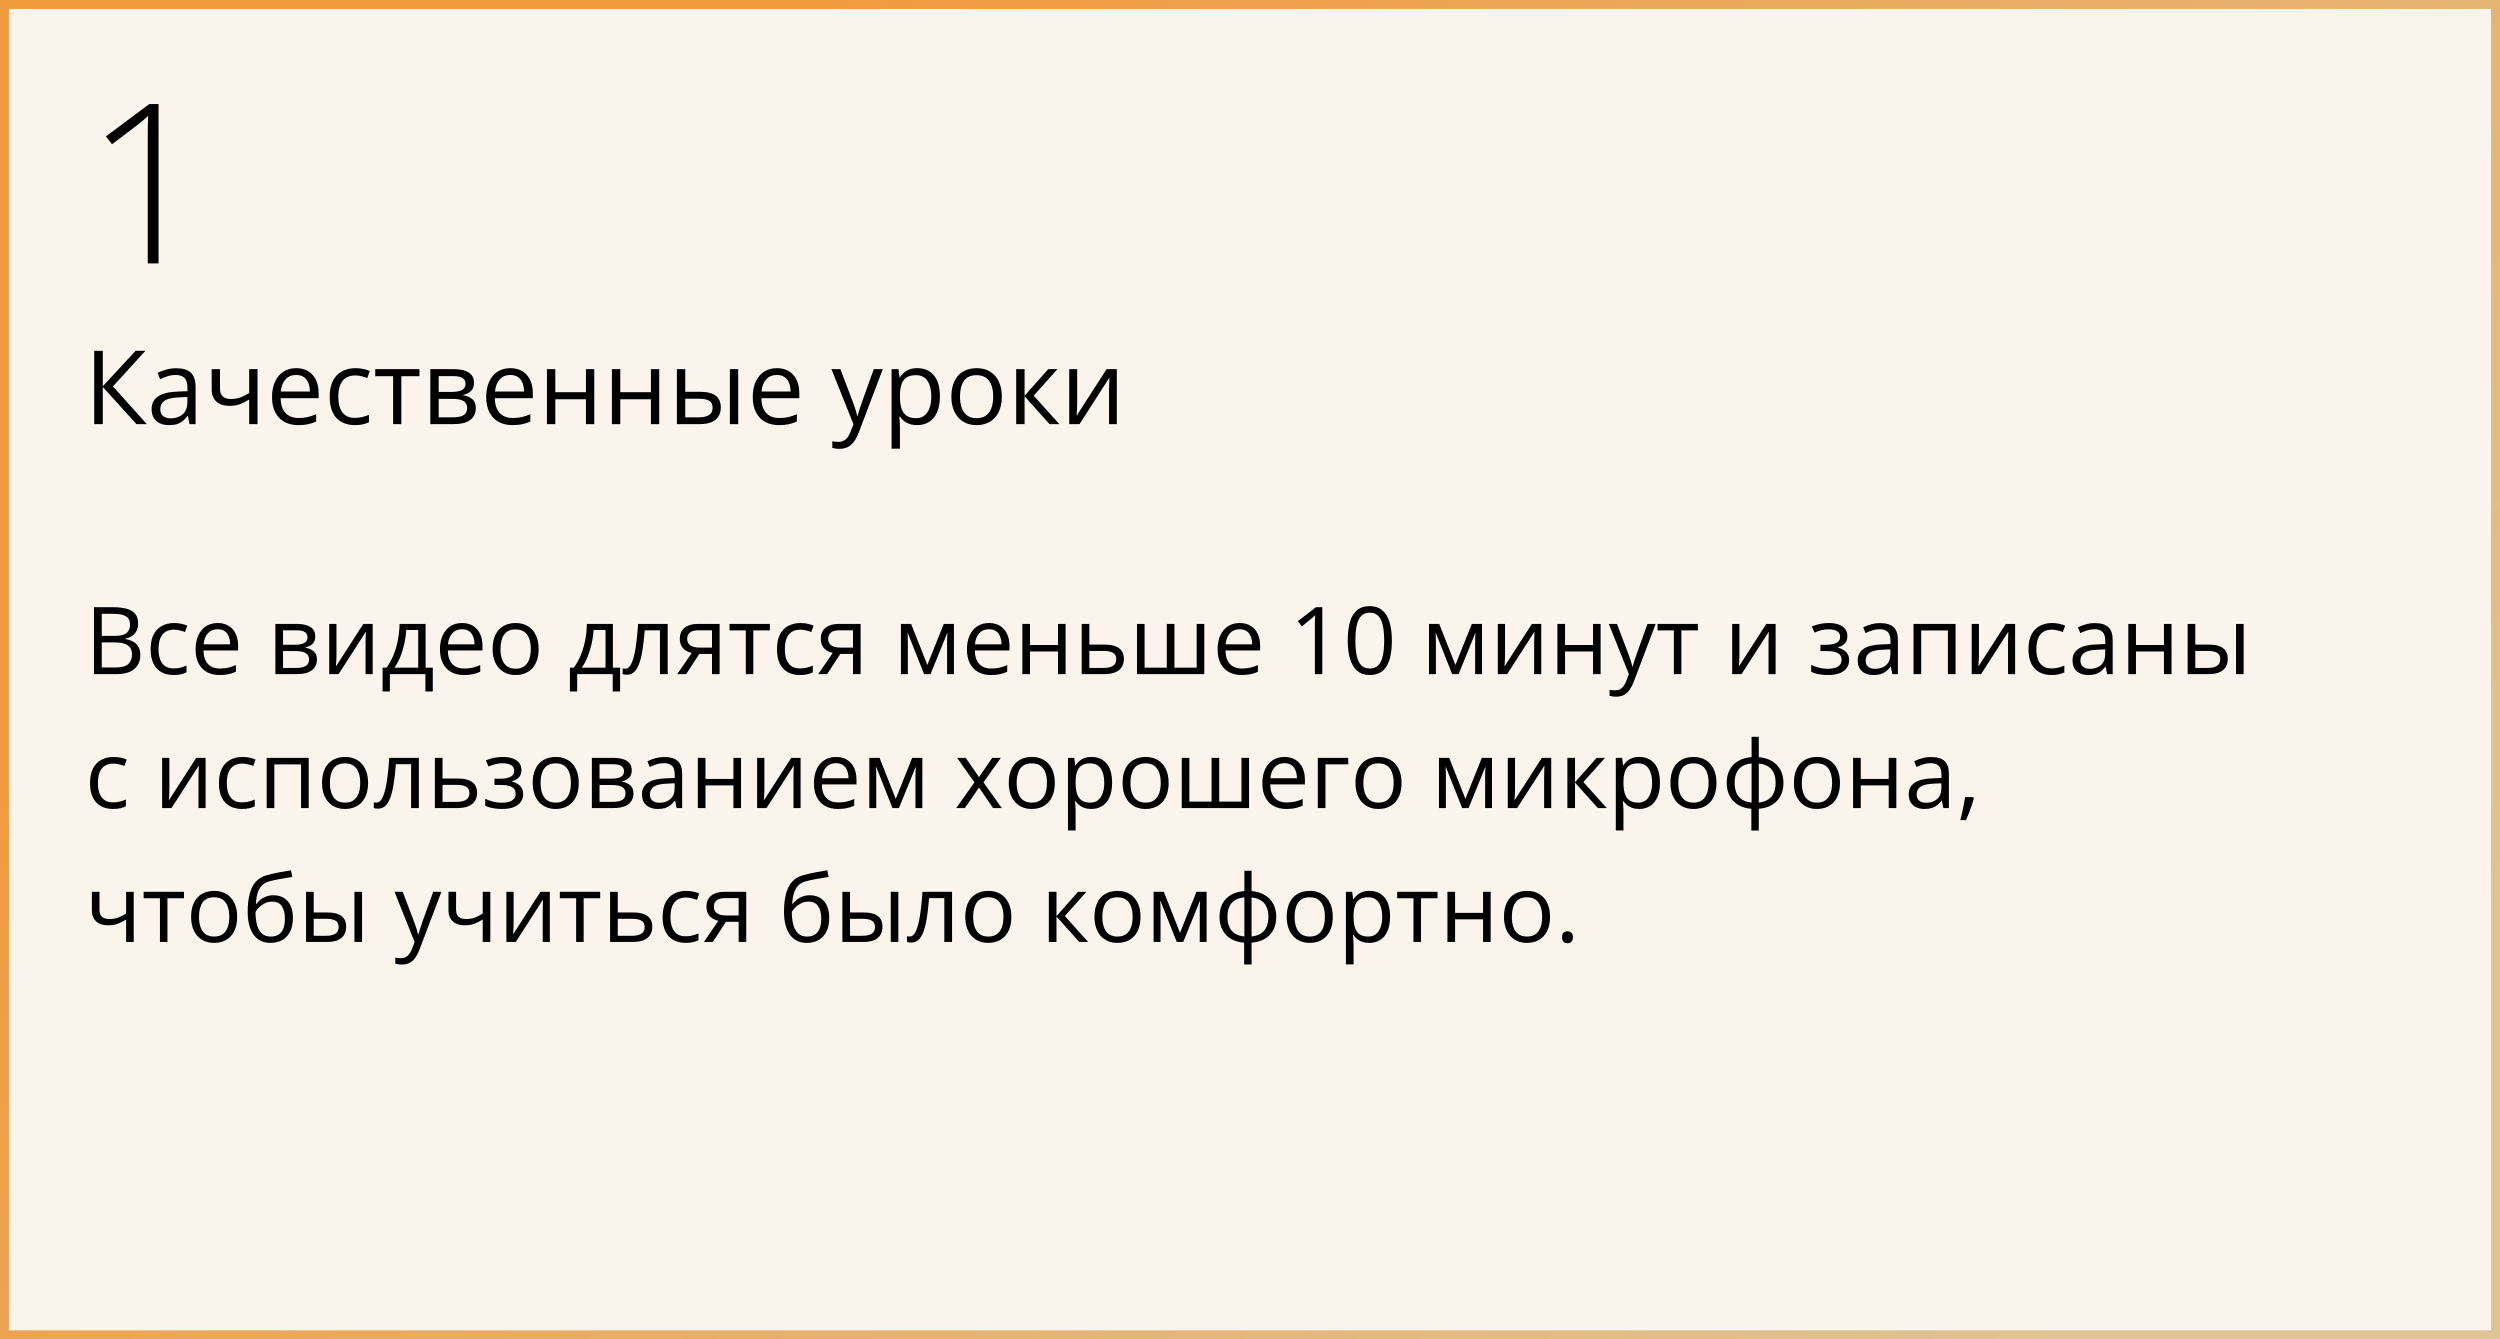 <?xml version="1.0" encoding="UTF-8"?> <svg xmlns="http://www.w3.org/2000/svg" width="560" height="300" viewBox="0 0 560 300" fill="none"><rect x="0" y="0" width="560" height="300" fill="#808080" stroke="none"/><rect x="1" y="1" width="558" height="298" fill="#FAF4ED" stroke="url(#paint0_linear_2684_134)" stroke-width="2"></rect><path d="M21.051 136.009H25.296C27.169 136.009 28.577 136.289 29.52 136.85C30.464 137.41 30.936 138.364 30.936 139.71C30.936 140.292 30.823 140.814 30.597 141.279C30.378 141.737 30.057 142.117 29.633 142.417C29.209 142.718 28.686 142.927 28.064 143.043V143.146C28.721 143.248 29.302 143.436 29.808 143.709C30.314 143.983 30.71 144.366 30.997 144.858C31.284 145.35 31.428 145.976 31.428 146.734C31.428 147.657 31.212 148.437 30.782 149.072C30.358 149.708 29.756 150.19 28.977 150.518C28.198 150.839 27.275 151 26.209 151H21.051V136.009ZM22.794 142.438H25.665C26.971 142.438 27.873 142.223 28.372 141.792C28.878 141.361 29.131 140.732 29.131 139.905C29.131 139.051 28.83 138.436 28.229 138.06C27.634 137.684 26.684 137.496 25.378 137.496H22.794V142.438ZM22.794 143.904V149.513H25.911C27.244 149.513 28.188 149.253 28.741 148.734C29.295 148.208 29.572 147.5 29.572 146.611C29.572 146.044 29.445 145.559 29.192 145.155C28.946 144.752 28.543 144.444 27.982 144.232C27.429 144.014 26.687 143.904 25.757 143.904H22.794ZM38.872 151.205C37.86 151.205 36.968 150.997 36.196 150.58C35.423 150.163 34.822 149.527 34.391 148.672C33.96 147.818 33.745 146.741 33.745 145.442C33.745 144.082 33.971 142.971 34.422 142.11C34.88 141.242 35.509 140.599 36.309 140.182C37.108 139.765 38.018 139.557 39.036 139.557C39.597 139.557 40.137 139.615 40.656 139.731C41.183 139.84 41.613 139.98 41.948 140.151L41.435 141.577C41.094 141.44 40.697 141.317 40.246 141.208C39.802 141.098 39.385 141.043 38.995 141.043C38.216 141.043 37.566 141.211 37.047 141.546C36.534 141.881 36.148 142.373 35.888 143.022C35.635 143.672 35.509 144.472 35.509 145.422C35.509 146.331 35.632 147.107 35.878 147.75C36.131 148.392 36.503 148.884 36.996 149.226C37.495 149.561 38.117 149.729 38.862 149.729C39.456 149.729 39.993 149.667 40.472 149.544C40.95 149.414 41.384 149.264 41.774 149.093V150.61C41.398 150.802 40.977 150.949 40.513 151.051C40.055 151.154 39.508 151.205 38.872 151.205ZM48.767 139.557C49.724 139.557 50.544 139.769 51.228 140.192C51.912 140.616 52.435 141.211 52.797 141.977C53.159 142.735 53.34 143.624 53.34 144.643V145.699H45.578C45.599 147.018 45.927 148.023 46.562 148.713C47.198 149.404 48.094 149.749 49.249 149.749C49.96 149.749 50.589 149.684 51.136 149.554C51.683 149.424 52.25 149.233 52.838 148.98V150.477C52.27 150.73 51.706 150.915 51.146 151.031C50.592 151.147 49.936 151.205 49.177 151.205C48.097 151.205 47.154 150.986 46.347 150.549C45.547 150.104 44.925 149.455 44.481 148.601C44.037 147.746 43.815 146.7 43.815 145.463C43.815 144.253 44.016 143.207 44.419 142.325C44.83 141.437 45.404 140.753 46.142 140.274C46.887 139.796 47.762 139.557 48.767 139.557ZM48.747 140.951C47.837 140.951 47.113 141.249 46.573 141.843C46.033 142.438 45.711 143.269 45.609 144.335H51.556C51.549 143.665 51.443 143.077 51.238 142.571C51.04 142.059 50.736 141.662 50.326 141.382C49.916 141.095 49.389 140.951 48.747 140.951ZM70.618 142.582C70.618 143.286 70.413 143.836 70.003 144.232C69.593 144.622 69.063 144.885 68.414 145.022V145.104C69.118 145.2 69.723 145.453 70.228 145.863C70.741 146.266 70.998 146.885 70.998 147.719C70.998 148.361 70.844 148.929 70.536 149.421C70.228 149.913 69.747 150.299 69.09 150.58C68.434 150.86 67.58 151 66.527 151H61.687V139.762H66.486C67.293 139.762 68.003 139.854 68.619 140.039C69.241 140.216 69.73 140.51 70.085 140.92C70.44 141.331 70.618 141.884 70.618 142.582ZM69.224 147.719C69.224 147.056 68.971 146.577 68.465 146.283C67.966 145.989 67.238 145.842 66.281 145.842H63.399V149.616H66.322C67.265 149.616 67.983 149.472 68.475 149.185C68.974 148.891 69.224 148.402 69.224 147.719ZM68.885 142.776C68.885 142.243 68.69 141.847 68.301 141.587C67.911 141.32 67.272 141.187 66.383 141.187H63.399V144.417H66.086C67.009 144.417 67.706 144.284 68.178 144.017C68.649 143.75 68.885 143.337 68.885 142.776ZM75.366 139.762V146.827C75.366 146.963 75.362 147.141 75.356 147.36C75.349 147.572 75.338 147.801 75.325 148.047C75.311 148.286 75.297 148.519 75.284 148.744C75.277 148.963 75.267 149.144 75.253 149.288L81.385 139.762H83.477V151H81.887V144.109C81.887 143.891 81.891 143.61 81.897 143.269C81.904 142.927 81.915 142.592 81.928 142.264C81.942 141.929 81.952 141.669 81.959 141.484L75.848 151H73.746V139.762H75.366ZM95.33 139.762V149.554H96.94V154.886H95.289V151H87.332V154.886H85.702V149.554H86.584C87.226 148.666 87.759 147.691 88.183 146.632C88.607 145.572 88.928 144.461 89.147 143.299C89.366 142.13 89.482 140.951 89.496 139.762H95.33ZM93.679 141.115H91.013C90.952 142.113 90.805 143.128 90.572 144.161C90.347 145.193 90.046 146.177 89.67 147.114C89.294 148.043 88.856 148.857 88.357 149.554H93.679V141.115ZM103.502 139.557C104.459 139.557 105.28 139.769 105.963 140.192C106.647 140.616 107.17 141.211 107.532 141.977C107.895 142.735 108.076 143.624 108.076 144.643V145.699H100.313C100.334 147.018 100.662 148.023 101.298 148.713C101.934 149.404 102.829 149.749 103.984 149.749C104.695 149.749 105.324 149.684 105.871 149.554C106.418 149.424 106.985 149.233 107.573 148.98V150.477C107.006 150.73 106.442 150.915 105.881 151.031C105.328 151.147 104.671 151.205 103.913 151.205C102.833 151.205 101.889 150.986 101.083 150.549C100.283 150.104 99.661 149.455 99.216 148.601C98.772 147.746 98.55 146.7 98.55 145.463C98.55 144.253 98.751 143.207 99.155 142.325C99.565 141.437 100.139 140.753 100.877 140.274C101.623 139.796 102.498 139.557 103.502 139.557ZM103.482 140.951C102.573 140.951 101.848 141.249 101.308 141.843C100.768 142.438 100.447 143.269 100.344 144.335H106.292C106.285 143.665 106.179 143.077 105.974 142.571C105.775 142.059 105.471 141.662 105.061 141.382C104.651 141.095 104.125 140.951 103.482 140.951ZM120.657 145.36C120.657 146.283 120.538 147.107 120.298 147.832C120.059 148.556 119.714 149.168 119.263 149.667C118.812 150.166 118.265 150.549 117.622 150.815C116.986 151.075 116.265 151.205 115.458 151.205C114.707 151.205 114.016 151.075 113.387 150.815C112.765 150.549 112.225 150.166 111.767 149.667C111.316 149.168 110.964 148.556 110.711 147.832C110.465 147.107 110.342 146.283 110.342 145.36C110.342 144.13 110.55 143.084 110.967 142.223C111.384 141.354 111.979 140.695 112.751 140.244C113.531 139.786 114.457 139.557 115.53 139.557C116.556 139.557 117.451 139.786 118.217 140.244C118.989 140.702 119.587 141.365 120.011 142.233C120.442 143.094 120.657 144.137 120.657 145.36ZM112.105 145.36C112.105 146.263 112.225 147.045 112.464 147.708C112.704 148.372 113.073 148.884 113.572 149.247C114.071 149.609 114.713 149.79 115.5 149.79C116.279 149.79 116.918 149.609 117.417 149.247C117.923 148.884 118.295 148.372 118.535 147.708C118.774 147.045 118.894 146.263 118.894 145.36C118.894 144.465 118.774 143.692 118.535 143.043C118.295 142.387 117.926 141.881 117.427 141.525C116.928 141.17 116.282 140.992 115.489 140.992C114.32 140.992 113.462 141.378 112.916 142.151C112.375 142.923 112.105 143.993 112.105 145.36ZM137.289 139.762V149.554H138.899V154.886H137.248V151H129.291V154.886H127.661V149.554H128.542C129.185 148.666 129.718 147.691 130.142 146.632C130.566 145.572 130.887 144.461 131.106 143.299C131.325 142.13 131.441 140.951 131.455 139.762H137.289ZM135.638 141.115H132.972C132.911 142.113 132.764 143.128 132.531 144.161C132.306 145.193 132.005 146.177 131.629 147.114C131.253 148.043 130.815 148.857 130.316 149.554H135.638V141.115ZM149.563 151H147.83V141.187H144.416C144.279 142.958 144.104 144.475 143.893 145.74C143.688 146.998 143.428 148.026 143.113 148.826C142.806 149.619 142.43 150.204 141.985 150.58C141.548 150.949 141.025 151.133 140.417 151.133C140.232 151.133 140.058 151.123 139.894 151.103C139.729 151.082 139.589 151.048 139.473 151V149.708C139.562 149.735 139.654 149.756 139.75 149.77C139.853 149.783 139.958 149.79 140.068 149.79C140.375 149.79 140.656 149.664 140.909 149.411C141.168 149.151 141.401 148.761 141.606 148.242C141.818 147.722 142.006 147.066 142.17 146.273C142.334 145.473 142.478 144.533 142.601 143.453C142.73 142.366 142.843 141.136 142.939 139.762H149.563V151ZM153.695 151H151.706L154.946 146.263C154.475 146.16 154.037 145.986 153.634 145.74C153.23 145.487 152.902 145.142 152.649 144.704C152.403 144.267 152.28 143.723 152.28 143.074C152.28 141.994 152.639 141.173 153.357 140.613C154.082 140.045 155.035 139.762 156.218 139.762H161.191V151H159.489V146.488H156.638L153.695 151ZM153.931 143.084C153.931 143.754 154.17 144.253 154.649 144.581C155.127 144.902 155.811 145.063 156.7 145.063H159.489V141.187H156.402C155.527 141.187 154.895 141.365 154.505 141.72C154.123 142.069 153.931 142.523 153.931 143.084ZM172.439 141.208H168.738V151H167.056V141.208H163.406V139.762H172.439V141.208ZM179.166 151.205C178.154 151.205 177.262 150.997 176.49 150.58C175.717 150.163 175.116 149.527 174.685 148.672C174.254 147.818 174.039 146.741 174.039 145.442C174.039 144.082 174.265 142.971 174.716 142.11C175.174 141.242 175.803 140.599 176.603 140.182C177.402 139.765 178.312 139.557 179.33 139.557C179.891 139.557 180.431 139.615 180.95 139.731C181.477 139.84 181.907 139.98 182.242 140.151L181.729 141.577C181.388 141.44 180.991 141.317 180.54 141.208C180.096 141.098 179.679 141.043 179.289 141.043C178.51 141.043 177.86 141.211 177.341 141.546C176.828 141.881 176.442 142.373 176.182 143.022C175.929 143.672 175.803 144.472 175.803 145.422C175.803 146.331 175.926 147.107 176.172 147.75C176.425 148.392 176.797 148.884 177.29 149.226C177.789 149.561 178.411 149.729 179.156 149.729C179.75 149.729 180.287 149.667 180.766 149.544C181.244 149.414 181.678 149.264 182.068 149.093V150.61C181.692 150.802 181.271 150.949 180.807 151.051C180.349 151.154 179.802 151.205 179.166 151.205ZM185.277 151H183.288L186.528 146.263C186.057 146.16 185.619 145.986 185.216 145.74C184.812 145.487 184.484 145.142 184.231 144.704C183.985 144.267 183.862 143.723 183.862 143.074C183.862 141.994 184.221 141.173 184.939 140.613C185.664 140.045 186.617 139.762 187.8 139.762H192.773V151H191.071V146.488H188.22L185.277 151ZM185.513 143.084C185.513 143.754 185.752 144.253 186.231 144.581C186.709 144.902 187.393 145.063 188.282 145.063H191.071V141.187H187.984C187.109 141.187 186.477 141.365 186.087 141.72C185.705 142.069 185.513 142.523 185.513 143.084ZM213.681 139.762V151H212.143V143.679C212.143 143.378 212.149 143.074 212.163 142.766C212.184 142.452 212.208 142.137 212.235 141.823H212.173L208.441 151H206.995L203.355 141.823H203.293C203.314 142.137 203.328 142.452 203.334 142.766C203.348 143.074 203.355 143.398 203.355 143.74V151H201.807V139.762H204.093L207.723 148.949L211.404 139.762H213.681ZM221.545 139.557C222.502 139.557 223.323 139.769 224.006 140.192C224.69 140.616 225.213 141.211 225.575 141.977C225.938 142.735 226.119 143.624 226.119 144.643V145.699H218.356C218.377 147.018 218.705 148.023 219.341 148.713C219.977 149.404 220.872 149.749 222.027 149.749C222.738 149.749 223.367 149.684 223.914 149.554C224.461 149.424 225.028 149.233 225.616 148.98V150.477C225.049 150.73 224.485 150.915 223.924 151.031C223.371 151.147 222.714 151.205 221.956 151.205C220.875 151.205 219.932 150.986 219.125 150.549C218.326 150.104 217.704 149.455 217.259 148.601C216.815 147.746 216.593 146.7 216.593 145.463C216.593 144.253 216.794 143.207 217.198 142.325C217.608 141.437 218.182 140.753 218.92 140.274C219.666 139.796 220.541 139.557 221.545 139.557ZM221.525 140.951C220.616 140.951 219.891 141.249 219.351 141.843C218.811 142.438 218.49 143.269 218.387 144.335H224.334C224.328 143.665 224.222 143.077 224.017 142.571C223.818 142.059 223.514 141.662 223.104 141.382C222.694 141.095 222.167 140.951 221.525 140.951ZM230.723 139.762V144.479H236.988V139.762H238.69V151H236.988V145.924H230.723V151H229.01V139.762H230.723ZM244.012 144.396H247.457C248.414 144.396 249.21 144.516 249.846 144.755C250.482 144.995 250.957 145.35 251.271 145.822C251.593 146.293 251.753 146.878 251.753 147.575C251.753 148.272 251.596 148.877 251.282 149.39C250.974 149.903 250.496 150.299 249.846 150.58C249.204 150.86 248.373 151 247.354 151H242.299V139.762H244.012V144.396ZM250.041 147.657C250.041 146.967 249.795 146.488 249.303 146.222C248.817 145.948 248.137 145.812 247.262 145.812H244.012V149.616H247.272C248.093 149.616 248.759 149.465 249.272 149.165C249.785 148.857 250.041 148.354 250.041 147.657ZM269.759 139.762V151H254.686V139.762H256.388V149.554H261.361V139.762H263.074V149.554H268.057V139.762H269.759ZM277.696 139.557C278.653 139.557 279.473 139.769 280.157 140.192C280.84 140.616 281.363 141.211 281.726 141.977C282.088 142.735 282.269 143.624 282.269 144.643V145.699H274.507C274.527 147.018 274.855 148.023 275.491 148.713C276.127 149.404 277.022 149.749 278.178 149.749C278.889 149.749 279.518 149.684 280.064 149.554C280.611 149.424 281.179 149.233 281.767 148.98V150.477C281.199 150.73 280.635 150.915 280.075 151.031C279.521 151.147 278.865 151.205 278.106 151.205C277.026 151.205 276.083 150.986 275.276 150.549C274.476 150.104 273.854 149.455 273.41 148.601C272.965 147.746 272.743 146.7 272.743 145.463C272.743 144.253 272.945 143.207 273.348 142.325C273.758 141.437 274.333 140.753 275.071 140.274C275.816 139.796 276.691 139.557 277.696 139.557ZM277.675 140.951C276.766 140.951 276.042 141.249 275.501 141.843C274.961 142.438 274.64 143.269 274.538 144.335H280.485C280.478 143.665 280.372 143.077 280.167 142.571C279.969 142.059 279.665 141.662 279.254 141.382C278.844 141.095 278.318 140.951 277.675 140.951ZM296.194 151H294.533V140.377C294.533 139.974 294.533 139.628 294.533 139.341C294.54 139.047 294.546 138.781 294.553 138.542C294.567 138.295 294.584 138.046 294.604 137.793C294.393 138.012 294.194 138.2 294.01 138.357C293.825 138.507 293.596 138.695 293.323 138.921L291.61 140.295L290.718 139.136L294.779 136.009H296.194V151ZM311.78 143.484C311.78 144.701 311.688 145.788 311.503 146.745C311.318 147.702 311.028 148.512 310.631 149.175C310.235 149.838 309.722 150.344 309.093 150.692C308.464 151.034 307.709 151.205 306.827 151.205C305.713 151.205 304.79 150.901 304.059 150.292C303.334 149.684 302.791 148.806 302.428 147.657C302.073 146.502 301.895 145.111 301.895 143.484C301.895 141.884 302.056 140.51 302.377 139.362C302.705 138.207 303.231 137.321 303.956 136.706C304.681 136.084 305.638 135.773 306.827 135.773C307.955 135.773 308.885 136.081 309.616 136.696C310.348 137.304 310.891 138.186 311.247 139.341C311.602 140.49 311.78 141.871 311.78 143.484ZM303.607 143.484C303.607 144.878 303.713 146.041 303.925 146.97C304.137 147.9 304.479 148.597 304.951 149.062C305.429 149.52 306.055 149.749 306.827 149.749C307.6 149.749 308.222 149.52 308.693 149.062C309.172 148.604 309.517 147.91 309.729 146.98C309.948 146.051 310.057 144.885 310.057 143.484C310.057 142.11 309.951 140.961 309.739 140.039C309.527 139.109 309.186 138.412 308.714 137.947C308.242 137.475 307.613 137.239 306.827 137.239C306.041 137.239 305.412 137.475 304.94 137.947C304.469 138.412 304.127 139.109 303.915 140.039C303.71 140.961 303.607 142.11 303.607 143.484ZM331.97 139.762V151H330.432V143.679C330.432 143.378 330.438 143.074 330.452 142.766C330.473 142.452 330.497 142.137 330.524 141.823H330.462L326.73 151H325.284L321.644 141.823H321.583C321.603 142.137 321.617 142.452 321.624 142.766C321.637 143.074 321.644 143.398 321.644 143.74V151H320.096V139.762H322.382L326.012 148.949L329.693 139.762H331.97ZM337.127 139.762V146.827C337.127 146.963 337.124 147.141 337.117 147.36C337.11 147.572 337.1 147.801 337.086 148.047C337.073 148.286 337.059 148.519 337.045 148.744C337.039 148.963 337.028 149.144 337.015 149.288L343.146 139.762H345.238V151H343.649V144.109C343.649 143.891 343.652 143.61 343.659 143.269C343.666 142.927 343.676 142.592 343.69 142.264C343.704 141.929 343.714 141.669 343.721 141.484L337.609 151H335.507V139.762H337.127ZM350.57 139.762V144.479H356.835V139.762H358.538V151H356.835V145.924H350.57V151H348.858V139.762H350.57ZM360.373 139.762H362.198L364.68 146.283C364.823 146.666 364.957 147.035 365.08 147.391C365.203 147.739 365.312 148.074 365.408 148.396C365.503 148.717 365.579 149.028 365.633 149.329H365.705C365.801 148.987 365.938 148.539 366.115 147.985C366.293 147.425 366.484 146.854 366.689 146.273L369.038 139.762H370.873L365.982 152.651C365.722 153.341 365.418 153.943 365.069 154.456C364.728 154.968 364.311 155.361 363.818 155.635C363.326 155.915 362.731 156.055 362.034 156.055C361.713 156.055 361.429 156.035 361.183 155.994C360.937 155.959 360.725 155.918 360.547 155.871V154.507C360.698 154.541 360.879 154.572 361.091 154.599C361.31 154.626 361.535 154.64 361.768 154.64C362.191 154.64 362.557 154.558 362.865 154.394C363.179 154.237 363.449 154.004 363.675 153.697C363.9 153.389 364.095 153.023 364.259 152.6L364.875 151.021L360.373 139.762ZM380.327 141.208H376.625V151H374.944V141.208H371.293V139.762H380.327V141.208ZM389.627 139.762V146.827C389.627 146.963 389.624 147.141 389.617 147.36C389.61 147.572 389.6 147.801 389.586 148.047C389.573 148.286 389.559 148.519 389.545 148.744C389.539 148.963 389.528 149.144 389.515 149.288L395.646 139.762H397.738V151H396.149V144.109C396.149 143.891 396.152 143.61 396.159 143.269C396.166 142.927 396.176 142.592 396.19 142.264C396.204 141.929 396.214 141.669 396.221 141.484L390.109 151H388.007V139.762H389.627ZM409.705 139.557C410.545 139.557 411.273 139.673 411.889 139.905C412.504 140.131 412.979 140.462 413.314 140.9C413.649 141.337 413.816 141.871 413.816 142.5C413.816 143.176 413.632 143.716 413.263 144.12C412.894 144.523 412.384 144.813 411.735 144.991V145.073C412.193 145.196 412.606 145.374 412.976 145.606C413.352 145.832 413.649 146.133 413.868 146.509C414.093 146.878 414.206 147.339 414.206 147.893C414.206 148.522 414.035 149.089 413.693 149.595C413.352 150.094 412.832 150.487 412.135 150.774C411.438 151.062 410.556 151.205 409.489 151.205C408.963 151.205 408.464 151.174 407.992 151.113C407.521 151.058 407.093 150.976 406.71 150.867C406.328 150.757 405.993 150.627 405.706 150.477V148.929C406.184 149.161 406.745 149.366 407.387 149.544C408.03 149.722 408.724 149.811 409.469 149.811C410.043 149.811 410.559 149.746 411.017 149.616C411.475 149.479 411.837 149.264 412.104 148.97C412.377 148.669 412.514 148.276 412.514 147.791C412.514 147.346 412.395 146.98 412.155 146.693C411.916 146.399 411.557 146.184 411.079 146.047C410.607 145.904 410.009 145.832 409.284 145.832H407.777V144.438H409.018C409.981 144.438 410.75 144.301 411.325 144.027C411.899 143.754 412.186 143.292 412.186 142.643C412.186 142.083 411.964 141.666 411.52 141.392C411.075 141.112 410.439 140.972 409.612 140.972C408.997 140.972 408.454 141.037 407.982 141.167C407.51 141.29 407.001 141.467 406.454 141.7L405.849 140.336C406.437 140.076 407.052 139.881 407.695 139.751C408.337 139.622 409.007 139.557 409.705 139.557ZM421.168 139.577C422.508 139.577 423.503 139.878 424.152 140.479C424.802 141.081 425.126 142.042 425.126 143.361V151H423.886L423.558 149.339H423.476C423.161 149.749 422.833 150.094 422.491 150.375C422.149 150.648 421.753 150.856 421.302 151C420.857 151.137 420.311 151.205 419.661 151.205C418.978 151.205 418.369 151.085 417.836 150.846C417.31 150.607 416.893 150.245 416.585 149.759C416.284 149.274 416.134 148.659 416.134 147.914C416.134 146.792 416.578 145.931 417.467 145.33C418.355 144.728 419.709 144.4 421.527 144.345L423.465 144.263V143.576C423.465 142.605 423.257 141.925 422.84 141.536C422.423 141.146 421.835 140.951 421.076 140.951C420.488 140.951 419.928 141.037 419.395 141.208C418.861 141.378 418.355 141.58 417.877 141.812L417.354 140.521C417.86 140.261 418.441 140.039 419.097 139.854C419.753 139.669 420.444 139.577 421.168 139.577ZM423.445 145.463L421.732 145.535C420.331 145.589 419.343 145.818 418.769 146.222C418.195 146.625 417.908 147.196 417.908 147.934C417.908 148.577 418.103 149.052 418.492 149.359C418.882 149.667 419.398 149.821 420.041 149.821C421.039 149.821 421.855 149.544 422.491 148.99C423.127 148.437 423.445 147.606 423.445 146.499V145.463ZM438.046 139.762V151H436.334V141.228H430.346V151H428.633V139.762H438.046ZM443.276 139.762V146.827C443.276 146.963 443.272 147.141 443.266 147.36C443.259 147.572 443.249 147.801 443.235 148.047C443.221 148.286 443.208 148.519 443.194 148.744C443.187 148.963 443.177 149.144 443.163 149.288L449.295 139.762H451.387V151H449.797V144.109C449.797 143.891 449.801 143.61 449.808 143.269C449.814 142.927 449.825 142.592 449.838 142.264C449.852 141.929 449.862 141.669 449.869 141.484L443.758 151H441.656V139.762H443.276ZM459.508 151.205C458.496 151.205 457.604 150.997 456.832 150.58C456.059 150.163 455.458 149.527 455.027 148.672C454.596 147.818 454.381 146.741 454.381 145.442C454.381 144.082 454.606 142.971 455.058 142.11C455.516 141.242 456.145 140.599 456.944 140.182C457.744 139.765 458.653 139.557 459.672 139.557C460.232 139.557 460.772 139.615 461.292 139.731C461.818 139.84 462.249 139.98 462.584 140.151L462.071 141.577C461.729 141.44 461.333 141.317 460.882 141.208C460.438 141.098 460.021 141.043 459.631 141.043C458.852 141.043 458.202 141.211 457.683 141.546C457.17 141.881 456.784 142.373 456.524 143.022C456.271 143.672 456.145 144.472 456.145 145.422C456.145 146.331 456.268 147.107 456.514 147.75C456.767 148.392 457.139 148.884 457.631 149.226C458.13 149.561 458.752 149.729 459.498 149.729C460.092 149.729 460.629 149.667 461.107 149.544C461.586 149.414 462.02 149.264 462.41 149.093V150.61C462.034 150.802 461.613 150.949 461.148 151.051C460.69 151.154 460.144 151.205 459.508 151.205ZM469.28 139.577C470.62 139.577 471.614 139.878 472.264 140.479C472.913 141.081 473.238 142.042 473.238 143.361V151H471.997L471.669 149.339H471.587C471.272 149.749 470.944 150.094 470.603 150.375C470.261 150.648 469.864 150.856 469.413 151C468.969 151.137 468.422 151.205 467.772 151.205C467.089 151.205 466.48 151.085 465.947 150.846C465.421 150.607 465.004 150.245 464.696 149.759C464.396 149.274 464.245 148.659 464.245 147.914C464.245 146.792 464.689 145.931 465.578 145.33C466.467 144.728 467.82 144.4 469.639 144.345L471.577 144.263V143.576C471.577 142.605 471.368 141.925 470.951 141.536C470.534 141.146 469.946 140.951 469.188 140.951C468.6 140.951 468.039 141.037 467.506 141.208C466.973 141.378 466.467 141.58 465.988 141.812L465.465 140.521C465.971 140.261 466.552 140.039 467.208 139.854C467.865 139.669 468.555 139.577 469.28 139.577ZM471.556 145.463L469.844 145.535C468.442 145.589 467.455 145.818 466.88 146.222C466.306 146.625 466.019 147.196 466.019 147.934C466.019 148.577 466.214 149.052 466.604 149.359C466.993 149.667 467.509 149.821 468.152 149.821C469.15 149.821 469.967 149.544 470.603 148.99C471.238 148.437 471.556 147.606 471.556 146.499V145.463ZM478.457 139.762V144.479H484.722V139.762H486.424V151H484.722V145.924H478.457V151H476.745V139.762H478.457ZM490.034 151V139.762H491.746V144.396H494.822C495.779 144.396 496.565 144.516 497.181 144.755C497.803 144.995 498.264 145.35 498.565 145.822C498.866 146.293 499.016 146.878 499.016 147.575C499.016 148.272 498.866 148.877 498.565 149.39C498.271 149.903 497.806 150.299 497.17 150.58C496.542 150.86 495.721 151 494.709 151H490.034ZM491.746 149.616H494.545C495.393 149.616 496.07 149.465 496.576 149.165C497.082 148.864 497.334 148.361 497.334 147.657C497.334 146.967 497.099 146.488 496.627 146.222C496.155 145.948 495.479 145.812 494.597 145.812H491.746V149.616ZM500.872 151V139.762H502.574V151H500.872ZM25.296 181.205C24.284 181.205 23.392 180.997 22.62 180.58C21.847 180.163 21.246 179.527 20.815 178.672C20.384 177.818 20.169 176.741 20.169 175.442C20.169 174.082 20.395 172.971 20.846 172.11C21.304 171.242 21.933 170.599 22.732 170.182C23.532 169.765 24.441 169.557 25.46 169.557C26.02 169.557 26.561 169.615 27.08 169.731C27.606 169.84 28.037 169.98 28.372 170.151L27.859 171.577C27.518 171.44 27.121 171.317 26.67 171.208C26.226 171.098 25.809 171.043 25.419 171.043C24.64 171.043 23.99 171.211 23.471 171.546C22.958 171.881 22.572 172.373 22.312 173.022C22.059 173.672 21.933 174.472 21.933 175.422C21.933 176.331 22.056 177.107 22.302 177.75C22.555 178.392 22.927 178.884 23.419 179.226C23.919 179.561 24.541 179.729 25.286 179.729C25.88 179.729 26.417 179.667 26.895 179.544C27.374 179.414 27.808 179.264 28.198 179.093V180.61C27.822 180.802 27.401 180.949 26.936 181.051C26.479 181.154 25.932 181.205 25.296 181.205ZM37.939 169.762V176.827C37.939 176.963 37.935 177.141 37.929 177.36C37.922 177.572 37.912 177.801 37.898 178.047C37.884 178.286 37.871 178.519 37.857 178.744C37.85 178.963 37.84 179.144 37.826 179.288L43.958 169.762H46.05V181H44.46V174.109C44.46 173.891 44.464 173.61 44.471 173.269C44.477 172.927 44.488 172.592 44.502 172.264C44.515 171.929 44.525 171.669 44.532 171.484L38.421 181H36.319V169.762H37.939ZM54.171 181.205C53.159 181.205 52.267 180.997 51.495 180.58C50.722 180.163 50.121 179.527 49.69 178.672C49.259 177.818 49.044 176.741 49.044 175.442C49.044 174.082 49.27 172.971 49.721 172.11C50.179 171.242 50.808 170.599 51.607 170.182C52.407 169.765 53.316 169.557 54.335 169.557C54.895 169.557 55.435 169.615 55.955 169.731C56.481 169.84 56.912 169.98 57.247 170.151L56.734 171.577C56.393 171.44 55.996 171.317 55.545 171.208C55.101 171.098 54.684 171.043 54.294 171.043C53.515 171.043 52.865 171.211 52.346 171.546C51.833 171.881 51.447 172.373 51.187 173.022C50.934 173.672 50.808 174.472 50.808 175.422C50.808 176.331 50.931 177.107 51.177 177.75C51.43 178.392 51.802 178.884 52.294 179.226C52.794 179.561 53.416 179.729 54.161 179.729C54.755 179.729 55.292 179.667 55.77 179.544C56.249 179.414 56.683 179.264 57.073 179.093V180.61C56.697 180.802 56.276 180.949 55.812 181.051C55.353 181.154 54.807 181.205 54.171 181.205ZM69.152 169.762V181H67.439V171.228H61.451V181H59.739V169.762H69.152ZM82.451 175.36C82.451 176.283 82.332 177.107 82.092 177.832C81.853 178.556 81.508 179.168 81.057 179.667C80.606 180.166 80.059 180.549 79.416 180.815C78.78 181.075 78.059 181.205 77.252 181.205C76.501 181.205 75.81 181.075 75.181 180.815C74.559 180.549 74.019 180.166 73.561 179.667C73.11 179.168 72.758 178.556 72.505 177.832C72.259 177.107 72.136 176.283 72.136 175.36C72.136 174.13 72.344 173.084 72.761 172.223C73.178 171.354 73.773 170.695 74.545 170.244C75.325 169.786 76.251 169.557 77.324 169.557C78.35 169.557 79.245 169.786 80.011 170.244C80.783 170.702 81.381 171.365 81.805 172.233C82.236 173.094 82.451 174.137 82.451 175.36ZM73.899 175.36C73.899 176.263 74.019 177.045 74.258 177.708C74.498 178.372 74.867 178.884 75.366 179.247C75.865 179.609 76.507 179.79 77.293 179.79C78.073 179.79 78.712 179.609 79.211 179.247C79.717 178.884 80.089 178.372 80.329 177.708C80.568 177.045 80.688 176.263 80.688 175.36C80.688 174.465 80.568 173.692 80.329 173.043C80.089 172.387 79.72 171.881 79.221 171.525C78.722 171.17 78.076 170.992 77.283 170.992C76.114 170.992 75.256 171.378 74.71 172.151C74.169 172.923 73.899 173.993 73.899 175.36ZM93.823 181H92.09V171.187H88.675C88.539 172.958 88.364 174.475 88.152 175.74C87.947 176.998 87.688 178.026 87.373 178.826C87.065 179.619 86.689 180.204 86.245 180.58C85.808 180.949 85.285 181.133 84.676 181.133C84.492 181.133 84.317 181.123 84.153 181.103C83.989 181.082 83.849 181.048 83.733 181V179.708C83.822 179.735 83.914 179.756 84.01 179.77C84.112 179.783 84.218 179.79 84.328 179.79C84.635 179.79 84.915 179.664 85.168 179.411C85.428 179.151 85.661 178.761 85.866 178.242C86.078 177.722 86.266 177.066 86.43 176.273C86.594 175.473 86.737 174.533 86.86 173.453C86.99 172.366 87.103 171.136 87.199 169.762H93.823V181ZM99.124 174.396H102.569C103.526 174.396 104.323 174.516 104.958 174.755C105.594 174.995 106.069 175.35 106.384 175.822C106.705 176.293 106.866 176.878 106.866 177.575C106.866 178.272 106.708 178.877 106.394 179.39C106.086 179.903 105.608 180.299 104.958 180.58C104.316 180.86 103.485 181 102.467 181H97.412V169.762H99.124V174.396ZM105.153 177.657C105.153 176.967 104.907 176.488 104.415 176.222C103.93 175.948 103.25 175.812 102.375 175.812H99.124V179.616H102.385C103.205 179.616 103.872 179.465 104.384 179.165C104.897 178.857 105.153 178.354 105.153 177.657ZM112.69 169.557C113.531 169.557 114.259 169.673 114.874 169.905C115.489 170.131 115.964 170.462 116.299 170.9C116.634 171.337 116.802 171.871 116.802 172.5C116.802 173.176 116.617 173.716 116.248 174.12C115.879 174.523 115.37 174.813 114.72 174.991V175.073C115.178 175.196 115.592 175.374 115.961 175.606C116.337 175.832 116.634 176.133 116.853 176.509C117.079 176.878 117.191 177.339 117.191 177.893C117.191 178.522 117.021 179.089 116.679 179.595C116.337 180.094 115.817 180.487 115.12 180.774C114.423 181.062 113.541 181.205 112.475 181.205C111.948 181.205 111.449 181.174 110.978 181.113C110.506 181.058 110.079 180.976 109.696 180.867C109.313 180.757 108.978 180.627 108.691 180.477V178.929C109.169 179.161 109.73 179.366 110.373 179.544C111.015 179.722 111.709 179.811 112.454 179.811C113.028 179.811 113.544 179.746 114.002 179.616C114.46 179.479 114.823 179.264 115.089 178.97C115.363 178.669 115.5 178.276 115.5 177.791C115.5 177.346 115.38 176.98 115.141 176.693C114.901 176.399 114.542 176.184 114.064 176.047C113.592 175.904 112.994 175.832 112.27 175.832H110.762V174.438H112.003C112.967 174.438 113.736 174.301 114.31 174.027C114.884 173.754 115.171 173.292 115.171 172.643C115.171 172.083 114.949 171.666 114.505 171.392C114.061 171.112 113.425 170.972 112.598 170.972C111.982 170.972 111.439 171.037 110.967 171.167C110.496 171.29 109.986 171.467 109.439 171.7L108.834 170.336C109.422 170.076 110.038 169.881 110.68 169.751C111.323 169.622 111.993 169.557 112.69 169.557ZM129.64 175.36C129.64 176.283 129.52 177.107 129.281 177.832C129.042 178.556 128.696 179.168 128.245 179.667C127.794 180.166 127.247 180.549 126.604 180.815C125.969 181.075 125.248 181.205 124.441 181.205C123.689 181.205 122.999 181.075 122.37 180.815C121.748 180.549 121.208 180.166 120.75 179.667C120.298 179.168 119.946 178.556 119.693 177.832C119.447 177.107 119.324 176.283 119.324 175.36C119.324 174.13 119.533 173.084 119.95 172.223C120.367 171.354 120.961 170.695 121.734 170.244C122.513 169.786 123.439 169.557 124.513 169.557C125.538 169.557 126.434 169.786 127.199 170.244C127.972 170.702 128.57 171.365 128.994 172.233C129.424 173.094 129.64 174.137 129.64 175.36ZM121.088 175.36C121.088 176.263 121.208 177.045 121.447 177.708C121.686 178.372 122.055 178.884 122.554 179.247C123.053 179.609 123.696 179.79 124.482 179.79C125.261 179.79 125.9 179.609 126.399 179.247C126.905 178.884 127.278 178.372 127.517 177.708C127.756 177.045 127.876 176.263 127.876 175.36C127.876 174.465 127.756 173.692 127.517 173.043C127.278 172.387 126.909 171.881 126.41 171.525C125.911 171.17 125.265 170.992 124.472 170.992C123.303 170.992 122.445 171.378 121.898 172.151C121.358 172.923 121.088 173.993 121.088 175.36ZM141.514 172.582C141.514 173.286 141.309 173.836 140.898 174.232C140.488 174.622 139.958 174.885 139.309 175.022V175.104C140.013 175.2 140.618 175.453 141.124 175.863C141.637 176.266 141.893 176.885 141.893 177.719C141.893 178.361 141.739 178.929 141.432 179.421C141.124 179.913 140.642 180.299 139.986 180.58C139.33 180.86 138.475 181 137.422 181H132.583V169.762H137.381C138.188 169.762 138.899 169.854 139.514 170.039C140.136 170.216 140.625 170.51 140.98 170.92C141.336 171.331 141.514 171.884 141.514 172.582ZM140.119 177.719C140.119 177.056 139.866 176.577 139.36 176.283C138.861 175.989 138.133 175.842 137.176 175.842H134.295V179.616H137.217C138.161 179.616 138.878 179.472 139.371 179.185C139.87 178.891 140.119 178.402 140.119 177.719ZM139.781 172.776C139.781 172.243 139.586 171.847 139.196 171.587C138.807 171.32 138.167 171.187 137.279 171.187H134.295V174.417H136.981C137.904 174.417 138.602 174.284 139.073 174.017C139.545 173.75 139.781 173.337 139.781 172.776ZM148.845 169.577C150.185 169.577 151.18 169.878 151.829 170.479C152.479 171.081 152.803 172.042 152.803 173.361V181H151.562L151.234 179.339H151.152C150.838 179.749 150.51 180.094 150.168 180.375C149.826 180.648 149.43 180.856 148.979 181C148.534 181.137 147.987 181.205 147.338 181.205C146.654 181.205 146.046 181.085 145.513 180.846C144.986 180.607 144.569 180.245 144.262 179.759C143.961 179.274 143.811 178.659 143.811 177.914C143.811 176.792 144.255 175.931 145.144 175.33C146.032 174.728 147.386 174.4 149.204 174.345L151.142 174.263V173.576C151.142 172.605 150.934 171.925 150.517 171.536C150.1 171.146 149.512 170.951 148.753 170.951C148.165 170.951 147.604 171.037 147.071 171.208C146.538 171.378 146.032 171.58 145.554 171.812L145.031 170.521C145.537 170.261 146.118 170.039 146.774 169.854C147.43 169.669 148.121 169.577 148.845 169.577ZM151.122 175.463L149.409 175.535C148.008 175.589 147.02 175.818 146.446 176.222C145.872 176.625 145.584 177.196 145.584 177.934C145.584 178.577 145.779 179.052 146.169 179.359C146.559 179.667 147.075 179.821 147.717 179.821C148.715 179.821 149.532 179.544 150.168 178.99C150.804 178.437 151.122 177.606 151.122 176.499V175.463ZM158.022 169.762V174.479H164.288V169.762H165.99V181H164.288V175.924H158.022V181H156.31V169.762H158.022ZM171.219 169.762V176.827C171.219 176.963 171.216 177.141 171.209 177.36C171.202 177.572 171.192 177.801 171.178 178.047C171.165 178.286 171.151 178.519 171.137 178.744C171.13 178.963 171.12 179.144 171.106 179.288L177.238 169.762H179.33V181H177.741V174.109C177.741 173.891 177.744 173.61 177.751 173.269C177.758 172.927 177.768 172.592 177.782 172.264C177.795 171.929 177.806 171.669 177.812 171.484L171.701 181H169.599V169.762H171.219ZM187.277 169.557C188.234 169.557 189.054 169.769 189.738 170.192C190.421 170.616 190.944 171.211 191.307 171.977C191.669 172.735 191.85 173.624 191.85 174.643V175.699H184.088C184.108 177.018 184.437 178.023 185.072 178.713C185.708 179.404 186.604 179.749 187.759 179.749C188.47 179.749 189.099 179.684 189.646 179.554C190.192 179.424 190.76 179.233 191.348 178.98V180.477C190.78 180.73 190.216 180.915 189.656 181.031C189.102 181.147 188.446 181.205 187.687 181.205C186.607 181.205 185.664 180.986 184.857 180.549C184.057 180.104 183.435 179.455 182.991 178.601C182.546 177.746 182.324 176.7 182.324 175.463C182.324 174.253 182.526 173.207 182.929 172.325C183.339 171.437 183.914 170.753 184.652 170.274C185.397 169.796 186.272 169.557 187.277 169.557ZM187.256 170.951C186.347 170.951 185.623 171.249 185.083 171.843C184.542 172.438 184.221 173.269 184.119 174.335H190.066C190.059 173.665 189.953 173.077 189.748 172.571C189.55 172.059 189.246 171.662 188.835 171.382C188.425 171.095 187.899 170.951 187.256 170.951ZM206.605 169.762V181H205.067V173.679C205.067 173.378 205.074 173.074 205.088 172.766C205.108 172.452 205.132 172.137 205.16 171.823H205.098L201.366 181H199.92L196.28 171.823H196.218C196.239 172.137 196.252 172.452 196.259 172.766C196.273 173.074 196.28 173.398 196.28 173.74V181H194.731V169.762H197.018L200.648 178.949L204.329 169.762H206.605ZM218.274 175.248L214.388 169.762H216.336L219.3 174.089L222.253 169.762H224.181L220.294 175.248L224.396 181H222.448L219.3 176.417L216.131 181H214.204L218.274 175.248ZM236.28 175.36C236.28 176.283 236.161 177.107 235.921 177.832C235.682 178.556 235.337 179.168 234.886 179.667C234.435 180.166 233.888 180.549 233.245 180.815C232.609 181.075 231.888 181.205 231.082 181.205C230.33 181.205 229.639 181.075 229.01 180.815C228.388 180.549 227.848 180.166 227.39 179.667C226.939 179.168 226.587 178.556 226.334 177.832C226.088 177.107 225.965 176.283 225.965 175.36C225.965 174.13 226.173 173.084 226.59 172.223C227.007 171.354 227.602 170.695 228.375 170.244C229.154 169.786 230.08 169.557 231.153 169.557C232.179 169.557 233.074 169.786 233.84 170.244C234.612 170.702 235.21 171.365 235.634 172.233C236.065 173.094 236.28 174.137 236.28 175.36ZM227.729 175.36C227.729 176.263 227.848 177.045 228.087 177.708C228.327 178.372 228.696 178.884 229.195 179.247C229.694 179.609 230.336 179.79 231.123 179.79C231.902 179.79 232.541 179.609 233.04 179.247C233.546 178.884 233.918 178.372 234.158 177.708C234.397 177.045 234.517 176.263 234.517 175.36C234.517 174.465 234.397 173.692 234.158 173.043C233.918 172.387 233.549 171.881 233.05 171.525C232.551 171.17 231.905 170.992 231.112 170.992C229.943 170.992 229.085 171.378 228.539 172.151C227.999 172.923 227.729 173.993 227.729 175.36ZM244.504 169.557C245.905 169.557 247.023 170.039 247.857 171.002C248.691 171.966 249.108 173.416 249.108 175.35C249.108 176.628 248.917 177.702 248.534 178.57C248.151 179.438 247.611 180.094 246.914 180.539C246.223 180.983 245.406 181.205 244.463 181.205C243.868 181.205 243.345 181.126 242.894 180.969C242.443 180.812 242.057 180.6 241.735 180.333C241.414 180.067 241.147 179.776 240.936 179.462H240.812C240.833 179.729 240.857 180.05 240.884 180.426C240.918 180.802 240.936 181.13 240.936 181.41V186.024H239.223V169.762H240.628L240.854 171.423H240.936C241.154 171.081 241.421 170.77 241.735 170.49C242.05 170.203 242.433 169.977 242.884 169.813C243.342 169.642 243.882 169.557 244.504 169.557ZM244.207 170.992C243.427 170.992 242.798 171.143 242.32 171.443C241.848 171.744 241.503 172.195 241.284 172.797C241.065 173.392 240.949 174.14 240.936 175.042V175.371C240.936 176.321 241.038 177.124 241.243 177.78C241.455 178.437 241.8 178.936 242.279 179.277C242.764 179.619 243.414 179.79 244.227 179.79C244.924 179.79 245.505 179.602 245.97 179.226C246.435 178.85 246.78 178.327 247.006 177.657C247.238 176.98 247.354 176.205 247.354 175.33C247.354 174.003 247.095 172.951 246.575 172.171C246.062 171.385 245.273 170.992 244.207 170.992ZM261.771 175.36C261.771 176.283 261.652 177.107 261.413 177.832C261.173 178.556 260.828 179.168 260.377 179.667C259.926 180.166 259.379 180.549 258.736 180.815C258.101 181.075 257.379 181.205 256.573 181.205C255.821 181.205 255.13 181.075 254.501 180.815C253.879 180.549 253.339 180.166 252.881 179.667C252.43 179.168 252.078 178.556 251.825 177.832C251.579 177.107 251.456 176.283 251.456 175.36C251.456 174.13 251.665 173.084 252.082 172.223C252.499 171.354 253.093 170.695 253.866 170.244C254.645 169.786 255.571 169.557 256.645 169.557C257.67 169.557 258.565 169.786 259.331 170.244C260.104 170.702 260.702 171.365 261.125 172.233C261.556 173.094 261.771 174.137 261.771 175.36ZM253.22 175.36C253.22 176.263 253.339 177.045 253.579 177.708C253.818 178.372 254.187 178.884 254.686 179.247C255.185 179.609 255.828 179.79 256.614 179.79C257.393 179.79 258.032 179.609 258.531 179.247C259.037 178.884 259.41 178.372 259.649 177.708C259.888 177.045 260.008 176.263 260.008 175.36C260.008 174.465 259.888 173.692 259.649 173.043C259.41 172.387 259.041 171.881 258.542 171.525C258.042 171.17 257.396 170.992 256.604 170.992C255.435 170.992 254.577 171.378 254.03 172.151C253.49 172.923 253.22 173.993 253.22 175.36ZM279.788 169.762V181H264.714V169.762H266.417V179.554H271.39V169.762H273.102V179.554H278.085V169.762H279.788ZM287.724 169.557C288.681 169.557 289.501 169.769 290.185 170.192C290.869 170.616 291.392 171.211 291.754 171.977C292.116 172.735 292.297 173.624 292.297 174.643V175.699H284.535C284.556 177.018 284.884 178.023 285.52 178.713C286.155 179.404 287.051 179.749 288.206 179.749C288.917 179.749 289.546 179.684 290.093 179.554C290.64 179.424 291.207 179.233 291.795 178.98V180.477C291.228 180.73 290.664 180.915 290.103 181.031C289.549 181.147 288.893 181.205 288.134 181.205C287.054 181.205 286.111 180.986 285.304 180.549C284.504 180.104 283.882 179.455 283.438 178.601C282.994 177.746 282.771 176.7 282.771 175.463C282.771 174.253 282.973 173.207 283.376 172.325C283.787 171.437 284.361 170.753 285.099 170.274C285.844 169.796 286.719 169.557 287.724 169.557ZM287.704 170.951C286.794 170.951 286.07 171.249 285.53 171.843C284.99 172.438 284.668 173.269 284.566 174.335H290.513C290.506 173.665 290.4 173.077 290.195 172.571C289.997 172.059 289.693 171.662 289.283 171.382C288.873 171.095 288.346 170.951 287.704 170.951ZM302.008 169.762V171.208H296.901V181H295.189V169.762H302.008ZM313.943 175.36C313.943 176.283 313.824 177.107 313.584 177.832C313.345 178.556 313 179.168 312.549 179.667C312.098 180.166 311.551 180.549 310.908 180.815C310.272 181.075 309.551 181.205 308.745 181.205C307.993 181.205 307.302 181.075 306.673 180.815C306.051 180.549 305.511 180.166 305.053 179.667C304.602 179.168 304.25 178.556 303.997 177.832C303.751 177.107 303.628 176.283 303.628 175.36C303.628 174.13 303.836 173.084 304.253 172.223C304.67 171.354 305.265 170.695 306.038 170.244C306.817 169.786 307.743 169.557 308.816 169.557C309.842 169.557 310.737 169.786 311.503 170.244C312.275 170.702 312.874 171.365 313.297 172.233C313.728 173.094 313.943 174.137 313.943 175.36ZM305.392 175.36C305.392 176.263 305.511 177.045 305.75 177.708C305.99 178.372 306.359 178.884 306.858 179.247C307.357 179.609 308 179.79 308.786 179.79C309.565 179.79 310.204 179.609 310.703 179.247C311.209 178.884 311.582 178.372 311.821 177.708C312.06 177.045 312.18 176.263 312.18 175.36C312.18 174.465 312.06 173.692 311.821 173.043C311.582 172.387 311.212 171.881 310.713 171.525C310.214 171.17 309.568 170.992 308.775 170.992C307.606 170.992 306.749 171.378 306.202 172.151C305.662 172.923 305.392 173.993 305.392 175.36ZM334.205 169.762V181H332.667V173.679C332.667 173.378 332.674 173.074 332.688 172.766C332.708 172.452 332.732 172.137 332.759 171.823H332.698L328.965 181H327.52L323.879 171.823H323.818C323.838 172.137 323.852 172.452 323.859 172.766C323.873 173.074 323.879 173.398 323.879 173.74V181H322.331V169.762H324.618L328.248 178.949L331.929 169.762H334.205ZM339.363 169.762V176.827C339.363 176.963 339.359 177.141 339.353 177.36C339.346 177.572 339.335 177.801 339.322 178.047C339.308 178.286 339.294 178.519 339.281 178.744C339.274 178.963 339.264 179.144 339.25 179.288L345.382 169.762H347.474V181H345.884V174.109C345.884 173.891 345.888 173.61 345.895 173.269C345.901 172.927 345.912 172.592 345.925 172.264C345.939 171.929 345.949 171.669 345.956 171.484L339.845 181H337.743V169.762H339.363ZM357.646 169.762H359.522L354.672 175.186L359.912 181H357.912L352.806 175.299V181H351.093V169.762H352.806V175.217L357.646 169.762ZM367.223 169.557C368.624 169.557 369.742 170.039 370.576 171.002C371.41 171.966 371.827 173.416 371.827 175.35C371.827 176.628 371.635 177.702 371.252 178.57C370.87 179.438 370.33 180.094 369.632 180.539C368.942 180.983 368.125 181.205 367.182 181.205C366.587 181.205 366.064 181.126 365.613 180.969C365.162 180.812 364.775 180.6 364.454 180.333C364.133 180.067 363.866 179.776 363.654 179.462H363.531C363.552 179.729 363.576 180.05 363.603 180.426C363.637 180.802 363.654 181.13 363.654 181.41V186.024H361.942V169.762H363.347L363.572 171.423H363.654C363.873 171.081 364.14 170.77 364.454 170.49C364.769 170.203 365.151 169.977 365.603 169.813C366.061 169.642 366.601 169.557 367.223 169.557ZM366.925 170.992C366.146 170.992 365.517 171.143 365.039 171.443C364.567 171.744 364.222 172.195 364.003 172.797C363.784 173.392 363.668 174.14 363.654 175.042V175.371C363.654 176.321 363.757 177.124 363.962 177.78C364.174 178.437 364.519 178.936 364.998 179.277C365.483 179.619 366.132 179.79 366.946 179.79C367.643 179.79 368.224 179.602 368.689 179.226C369.154 178.85 369.499 178.327 369.725 177.657C369.957 176.98 370.073 176.205 370.073 175.33C370.073 174.003 369.813 172.951 369.294 172.171C368.781 171.385 367.992 170.992 366.925 170.992ZM384.49 175.36C384.49 176.283 384.371 177.107 384.131 177.832C383.892 178.556 383.547 179.168 383.096 179.667C382.645 180.166 382.098 180.549 381.455 180.815C380.819 181.075 380.098 181.205 379.292 181.205C378.54 181.205 377.849 181.075 377.22 180.815C376.598 180.549 376.058 180.166 375.6 179.667C375.149 179.168 374.797 178.556 374.544 177.832C374.298 177.107 374.175 176.283 374.175 175.36C374.175 174.13 374.383 173.084 374.8 172.223C375.217 171.354 375.812 170.695 376.584 170.244C377.364 169.786 378.29 169.557 379.363 169.557C380.389 169.557 381.284 169.786 382.05 170.244C382.822 170.702 383.42 171.365 383.844 172.233C384.275 173.094 384.49 174.137 384.49 175.36ZM375.938 175.36C375.938 176.263 376.058 177.045 376.297 177.708C376.537 178.372 376.906 178.884 377.405 179.247C377.904 179.609 378.546 179.79 379.333 179.79C380.112 179.79 380.751 179.609 381.25 179.247C381.756 178.884 382.128 178.372 382.368 177.708C382.607 177.045 382.727 176.263 382.727 175.36C382.727 174.465 382.607 173.692 382.368 173.043C382.128 172.387 381.759 171.881 381.26 171.525C380.761 171.17 380.115 170.992 379.322 170.992C378.153 170.992 377.295 171.378 376.749 172.151C376.208 172.923 375.938 173.993 375.938 175.36ZM393.965 165.045V169.598C395.079 169.693 396.05 169.984 396.877 170.469C397.704 170.948 398.347 171.601 398.805 172.428C399.263 173.255 399.492 174.239 399.492 175.381C399.492 176.502 399.27 177.479 398.825 178.313C398.388 179.147 397.755 179.807 396.928 180.292C396.108 180.778 395.12 181.068 393.965 181.164V186.045H392.304V181.164C391.189 181.082 390.219 180.802 389.392 180.323C388.571 179.838 387.932 179.178 387.474 178.344C387.016 177.51 386.787 176.522 386.787 175.381C386.787 174.239 387.006 173.255 387.443 172.428C387.888 171.594 388.523 170.938 389.351 170.459C390.178 169.974 391.179 169.687 392.355 169.598V165.045H393.965ZM392.355 171.013C391.487 171.088 390.772 171.307 390.212 171.669C389.651 172.031 389.234 172.523 388.961 173.146C388.694 173.768 388.561 174.513 388.561 175.381C388.561 176.249 388.698 176.998 388.971 177.626C389.245 178.249 389.662 178.741 390.222 179.103C390.783 179.465 391.494 179.688 392.355 179.77V171.013ZM393.965 171.033V179.77C394.826 179.681 395.534 179.452 396.087 179.083C396.648 178.713 397.062 178.218 397.328 177.596C397.602 176.974 397.738 176.235 397.738 175.381C397.738 174.082 397.427 173.067 396.805 172.335C396.183 171.597 395.236 171.163 393.965 171.033ZM412.155 175.36C412.155 176.283 412.036 177.107 411.796 177.832C411.557 178.556 411.212 179.168 410.761 179.667C410.31 180.166 409.763 180.549 409.12 180.815C408.484 181.075 407.763 181.205 406.957 181.205C406.205 181.205 405.514 181.075 404.885 180.815C404.263 180.549 403.723 180.166 403.265 179.667C402.814 179.168 402.462 178.556 402.209 177.832C401.963 177.107 401.84 176.283 401.84 175.36C401.84 174.13 402.048 173.084 402.465 172.223C402.882 171.354 403.477 170.695 404.25 170.244C405.029 169.786 405.955 169.557 407.028 169.557C408.054 169.557 408.949 169.786 409.715 170.244C410.487 170.702 411.085 171.365 411.509 172.233C411.94 173.094 412.155 174.137 412.155 175.36ZM403.604 175.36C403.604 176.263 403.723 177.045 403.962 177.708C404.202 178.372 404.571 178.884 405.07 179.247C405.569 179.609 406.211 179.79 406.998 179.79C407.777 179.79 408.416 179.609 408.915 179.247C409.421 178.884 409.793 178.372 410.033 177.708C410.272 177.045 410.392 176.263 410.392 175.36C410.392 174.465 410.272 173.692 410.033 173.043C409.793 172.387 409.424 171.881 408.925 171.525C408.426 171.17 407.78 170.992 406.987 170.992C405.818 170.992 404.96 171.378 404.414 172.151C403.874 172.923 403.604 173.993 403.604 175.36ZM416.811 169.762V174.479H423.076V169.762H424.778V181H423.076V175.924H416.811V181H415.098V169.762H416.811ZM432.591 169.577C433.931 169.577 434.926 169.878 435.575 170.479C436.225 171.081 436.549 172.042 436.549 173.361V181H435.309L434.98 179.339H434.898C434.584 179.749 434.256 180.094 433.914 180.375C433.572 180.648 433.176 180.856 432.725 181C432.28 181.137 431.733 181.205 431.084 181.205C430.4 181.205 429.792 181.085 429.259 180.846C428.732 180.607 428.315 180.245 428.008 179.759C427.707 179.274 427.557 178.659 427.557 177.914C427.557 176.792 428.001 175.931 428.89 175.33C429.778 174.728 431.132 174.4 432.95 174.345L434.888 174.263V173.576C434.888 172.605 434.68 171.925 434.263 171.536C433.846 171.146 433.258 170.951 432.499 170.951C431.911 170.951 431.351 171.037 430.817 171.208C430.284 171.378 429.778 171.58 429.3 171.812L428.777 170.521C429.283 170.261 429.864 170.039 430.52 169.854C431.176 169.669 431.867 169.577 432.591 169.577ZM434.868 175.463L433.155 175.535C431.754 175.589 430.766 175.818 430.192 176.222C429.618 176.625 429.331 177.196 429.331 177.934C429.331 178.577 429.525 179.052 429.915 179.359C430.305 179.667 430.821 179.821 431.463 179.821C432.461 179.821 433.278 179.544 433.914 178.99C434.55 178.437 434.868 177.606 434.868 176.499V175.463ZM442.004 178.56L442.138 178.795C442.015 179.294 441.857 179.828 441.666 180.395C441.481 180.962 441.276 181.53 441.051 182.097C440.832 182.671 440.61 183.208 440.384 183.707H439.113C439.256 183.16 439.396 182.583 439.533 181.974C439.67 181.373 439.793 180.778 439.902 180.19C440.019 179.595 440.111 179.052 440.179 178.56H442.004ZM22.281 199.762V203.802C22.281 204.506 22.473 205.025 22.855 205.36C23.245 205.695 23.809 205.863 24.547 205.863C25.258 205.863 25.904 205.753 26.485 205.535C27.066 205.316 27.654 205.019 28.249 204.643V199.762H29.951V211H28.249V205.965C27.62 206.369 27.002 206.687 26.393 206.919C25.785 207.151 25.057 207.268 24.209 207.268C23.054 207.268 22.158 206.967 21.523 206.365C20.894 205.764 20.579 204.95 20.579 203.925V199.762H22.281ZM41.21 201.208H37.508V211H35.827V201.208H32.176V199.762H41.21V201.208ZM53.125 205.36C53.125 206.283 53.005 207.107 52.766 207.832C52.527 208.556 52.182 209.168 51.73 209.667C51.279 210.166 50.732 210.549 50.09 210.815C49.454 211.075 48.733 211.205 47.926 211.205C47.174 211.205 46.484 211.075 45.855 210.815C45.233 210.549 44.693 210.166 44.235 209.667C43.784 209.168 43.432 208.556 43.179 207.832C42.933 207.107 42.81 206.283 42.81 205.36C42.81 204.13 43.018 203.084 43.435 202.223C43.852 201.354 44.447 200.695 45.219 200.244C45.998 199.786 46.925 199.557 47.998 199.557C49.023 199.557 49.919 199.786 50.685 200.244C51.457 200.702 52.055 201.365 52.479 202.233C52.91 203.094 53.125 204.137 53.125 205.36ZM44.573 205.36C44.573 206.263 44.693 207.045 44.932 207.708C45.171 208.372 45.541 208.884 46.04 209.247C46.539 209.609 47.181 209.79 47.967 209.79C48.747 209.79 49.386 209.609 49.885 209.247C50.391 208.884 50.763 208.372 51.002 207.708C51.242 207.045 51.361 206.263 51.361 205.36C51.361 204.465 51.242 203.692 51.002 203.043C50.763 202.387 50.394 201.881 49.895 201.525C49.396 201.17 48.75 200.992 47.957 200.992C46.788 200.992 45.93 201.378 45.383 202.151C44.843 202.923 44.573 203.993 44.573 205.36ZM55.483 204.253C55.483 202.653 55.637 201.29 55.945 200.162C56.252 199.027 56.727 198.118 57.37 197.434C58.02 196.744 58.853 196.272 59.872 196.019C60.747 195.78 61.636 195.575 62.538 195.404C63.44 195.226 64.319 195.072 65.173 194.942L65.471 196.439C65.04 196.501 64.589 196.573 64.117 196.655C63.645 196.73 63.174 196.812 62.702 196.901C62.23 196.983 61.786 197.072 61.369 197.167C60.952 197.256 60.583 197.349 60.262 197.444C59.681 197.602 59.178 197.875 58.754 198.265C58.337 198.654 58.006 199.191 57.76 199.875C57.52 200.558 57.377 201.419 57.329 202.458H57.452C57.657 202.158 57.938 201.86 58.293 201.566C58.648 201.272 59.072 201.03 59.565 200.838C60.057 200.64 60.61 200.541 61.226 200.541C62.196 200.541 63.006 200.753 63.656 201.177C64.305 201.594 64.794 202.182 65.122 202.94C65.45 203.699 65.614 204.588 65.614 205.606C65.614 206.83 65.402 207.859 64.978 208.693C64.561 209.527 63.974 210.156 63.215 210.58C62.456 210.997 61.564 211.205 60.539 211.205C59.746 211.205 59.035 211.051 58.406 210.744C57.784 210.436 57.254 209.985 56.816 209.39C56.386 208.795 56.054 208.067 55.822 207.206C55.596 206.345 55.483 205.36 55.483 204.253ZM60.672 209.79C61.321 209.79 61.878 209.653 62.343 209.38C62.815 209.106 63.177 208.676 63.43 208.088C63.69 207.493 63.82 206.721 63.82 205.771C63.82 204.581 63.591 203.651 63.133 202.981C62.682 202.305 61.957 201.966 60.959 201.966C60.337 201.966 59.773 202.1 59.267 202.366C58.761 202.626 58.334 202.937 57.985 203.299C57.637 203.662 57.384 203.986 57.227 204.273C57.227 204.971 57.278 205.647 57.38 206.304C57.483 206.96 57.661 207.551 57.914 208.078C58.166 208.604 58.515 209.021 58.959 209.329C59.411 209.636 59.981 209.79 60.672 209.79ZM68.557 211V199.762H70.269V204.396H73.346C74.303 204.396 75.089 204.516 75.704 204.755C76.326 204.995 76.788 205.35 77.088 205.822C77.389 206.293 77.54 206.878 77.54 207.575C77.54 208.272 77.389 208.877 77.088 209.39C76.794 209.903 76.33 210.299 75.694 210.58C75.065 210.86 74.245 211 73.233 211H68.557ZM70.269 209.616H73.069C73.916 209.616 74.593 209.465 75.099 209.165C75.605 208.864 75.858 208.361 75.858 207.657C75.858 206.967 75.622 206.488 75.15 206.222C74.679 205.948 74.002 205.812 73.12 205.812H70.269V209.616ZM79.395 211V199.762H81.098V211H79.395ZM88.378 199.762H90.203L92.685 206.283C92.828 206.666 92.961 207.035 93.085 207.391C93.207 207.739 93.317 208.074 93.413 208.396C93.508 208.717 93.584 209.028 93.638 209.329H93.71C93.806 208.987 93.942 208.539 94.12 207.985C94.298 207.425 94.489 206.854 94.694 206.273L97.043 199.762H98.878L93.987 212.651C93.727 213.341 93.423 213.943 93.074 214.456C92.732 214.968 92.315 215.361 91.823 215.635C91.331 215.915 90.736 216.055 90.039 216.055C89.718 216.055 89.434 216.035 89.188 215.994C88.942 215.959 88.73 215.918 88.552 215.871V214.507C88.703 214.541 88.884 214.572 89.096 214.599C89.314 214.626 89.54 214.64 89.772 214.64C90.196 214.64 90.562 214.558 90.87 214.394C91.184 214.237 91.454 214.004 91.68 213.697C91.905 213.389 92.1 213.023 92.264 212.6L92.879 211.021L88.378 199.762ZM102.159 199.762V203.802C102.159 204.506 102.351 205.025 102.733 205.36C103.123 205.695 103.687 205.863 104.425 205.863C105.136 205.863 105.782 205.753 106.363 205.535C106.944 205.316 107.532 205.019 108.127 204.643V199.762H109.829V211H108.127V205.965C107.498 206.369 106.879 206.687 106.271 206.919C105.663 207.151 104.935 207.268 104.087 207.268C102.932 207.268 102.036 206.967 101.4 206.365C100.771 205.764 100.457 204.95 100.457 203.925V199.762H102.159ZM115.048 199.762V206.827C115.048 206.963 115.045 207.141 115.038 207.36C115.031 207.572 115.021 207.801 115.007 208.047C114.994 208.286 114.98 208.519 114.966 208.744C114.959 208.963 114.949 209.144 114.936 209.288L121.067 199.762H123.159V211H121.57V204.109C121.57 203.891 121.573 203.61 121.58 203.269C121.587 202.927 121.597 202.592 121.611 202.264C121.625 201.929 121.635 201.669 121.642 201.484L115.53 211H113.428V199.762H115.048ZM134.438 201.208H130.737V211H129.055V201.208H125.405V199.762H134.438V201.208ZM138.376 204.396H141.821C142.778 204.396 143.575 204.516 144.21 204.755C144.846 204.995 145.321 205.35 145.636 205.822C145.957 206.293 146.118 206.878 146.118 207.575C146.118 208.272 145.96 208.877 145.646 209.39C145.338 209.903 144.86 210.299 144.21 210.58C143.568 210.86 142.737 211 141.719 211H136.664V199.762H138.376V204.396ZM144.405 207.657C144.405 206.967 144.159 206.488 143.667 206.222C143.182 205.948 142.501 205.812 141.626 205.812H138.376V209.616H141.637C142.457 209.616 143.124 209.465 143.636 209.165C144.149 208.857 144.405 208.354 144.405 207.657ZM153.552 211.205C152.54 211.205 151.648 210.997 150.875 210.58C150.103 210.163 149.501 209.527 149.071 208.672C148.64 207.818 148.425 206.741 148.425 205.442C148.425 204.082 148.65 202.971 149.102 202.11C149.56 201.242 150.188 200.599 150.988 200.182C151.788 199.765 152.697 199.557 153.716 199.557C154.276 199.557 154.816 199.615 155.336 199.731C155.862 199.84 156.293 199.98 156.628 200.151L156.115 201.577C155.773 201.44 155.377 201.317 154.926 201.208C154.481 201.098 154.064 201.043 153.675 201.043C152.896 201.043 152.246 201.211 151.727 201.546C151.214 201.881 150.828 202.373 150.568 203.022C150.315 203.672 150.188 204.472 150.188 205.422C150.188 206.331 150.312 207.107 150.558 207.75C150.811 208.392 151.183 208.884 151.675 209.226C152.174 209.561 152.796 209.729 153.542 209.729C154.136 209.729 154.673 209.667 155.151 209.544C155.63 209.414 156.064 209.264 156.454 209.093V210.61C156.078 210.802 155.657 210.949 155.192 211.051C154.734 211.154 154.188 211.205 153.552 211.205ZM159.663 211H157.674L160.914 206.263C160.442 206.16 160.005 205.986 159.602 205.74C159.198 205.487 158.87 205.142 158.617 204.704C158.371 204.267 158.248 203.723 158.248 203.074C158.248 201.994 158.607 201.173 159.325 200.613C160.049 200.045 161.003 199.762 162.186 199.762H167.159V211H165.457V206.488H162.606L159.663 211ZM159.899 203.084C159.899 203.754 160.138 204.253 160.617 204.581C161.095 204.902 161.779 205.063 162.667 205.063H165.457V201.187H162.37C161.495 201.187 160.863 201.365 160.473 201.72C160.09 202.069 159.899 202.523 159.899 203.084ZM175.618 204.253C175.618 202.653 175.772 201.29 176.08 200.162C176.387 199.027 176.862 198.118 177.505 197.434C178.154 196.744 178.988 196.272 180.007 196.019C180.882 195.78 181.771 195.575 182.673 195.404C183.575 195.226 184.454 195.072 185.308 194.942L185.605 196.439C185.175 196.501 184.724 196.573 184.252 196.655C183.78 196.73 183.309 196.812 182.837 196.901C182.365 196.983 181.921 197.072 181.504 197.167C181.087 197.256 180.718 197.349 180.396 197.444C179.815 197.602 179.313 197.875 178.889 198.265C178.472 198.654 178.141 199.191 177.895 199.875C177.655 200.558 177.512 201.419 177.464 202.458H177.587C177.792 202.158 178.072 201.86 178.428 201.566C178.783 201.272 179.207 201.03 179.699 200.838C180.191 200.64 180.745 200.541 181.36 200.541C182.331 200.541 183.141 200.753 183.791 201.177C184.44 201.594 184.929 202.182 185.257 202.94C185.585 203.699 185.749 204.588 185.749 205.606C185.749 206.83 185.537 207.859 185.113 208.693C184.696 209.527 184.108 210.156 183.35 210.58C182.591 210.997 181.699 211.205 180.673 211.205C179.88 211.205 179.169 211.051 178.541 210.744C177.918 210.436 177.389 209.985 176.951 209.39C176.521 208.795 176.189 208.067 175.957 207.206C175.731 206.345 175.618 205.36 175.618 204.253ZM180.807 209.79C181.456 209.79 182.013 209.653 182.478 209.38C182.95 209.106 183.312 208.676 183.565 208.088C183.825 207.493 183.955 206.721 183.955 205.771C183.955 204.581 183.726 203.651 183.268 202.981C182.816 202.305 182.092 201.966 181.094 201.966C180.472 201.966 179.908 202.1 179.402 202.366C178.896 202.626 178.469 202.937 178.12 203.299C177.771 203.662 177.519 203.986 177.361 204.273C177.361 204.971 177.413 205.647 177.515 206.304C177.618 206.96 177.795 207.551 178.048 208.078C178.301 208.604 178.65 209.021 179.094 209.329C179.545 209.636 180.116 209.79 180.807 209.79ZM188.692 211V199.762H190.404V204.396H193.48C194.438 204.396 195.224 204.516 195.839 204.755C196.461 204.995 196.922 205.35 197.223 205.822C197.524 206.293 197.674 206.878 197.674 207.575C197.674 208.272 197.524 208.877 197.223 209.39C196.929 209.903 196.464 210.299 195.829 210.58C195.2 210.86 194.379 211 193.368 211H188.692ZM190.404 209.616H193.204C194.051 209.616 194.728 209.465 195.234 209.165C195.74 208.864 195.993 208.361 195.993 207.657C195.993 206.967 195.757 206.488 195.285 206.222C194.813 205.948 194.137 205.812 193.255 205.812H190.404V209.616ZM199.53 211V199.762H201.232V211H199.53ZM213.26 211H211.527V201.187H208.113C207.976 202.958 207.802 204.475 207.59 205.74C207.385 206.998 207.125 208.026 206.811 208.826C206.503 209.619 206.127 210.204 205.683 210.58C205.245 210.949 204.722 211.133 204.114 211.133C203.929 211.133 203.755 211.123 203.591 211.103C203.427 211.082 203.287 211.048 203.17 211V209.708C203.259 209.735 203.352 209.756 203.447 209.77C203.55 209.783 203.656 209.79 203.765 209.79C204.073 209.79 204.353 209.664 204.606 209.411C204.866 209.151 205.098 208.761 205.303 208.242C205.515 207.722 205.703 207.066 205.867 206.273C206.031 205.473 206.175 204.533 206.298 203.453C206.428 202.366 206.541 201.136 206.636 199.762H213.26V211ZM226.539 205.36C226.539 206.283 226.419 207.107 226.18 207.832C225.941 208.556 225.596 209.168 225.145 209.667C224.693 210.166 224.146 210.549 223.504 210.815C222.868 211.075 222.147 211.205 221.34 211.205C220.588 211.205 219.898 211.075 219.269 210.815C218.647 210.549 218.107 210.166 217.649 209.667C217.198 209.168 216.846 208.556 216.593 207.832C216.347 207.107 216.224 206.283 216.224 205.36C216.224 204.13 216.432 203.084 216.849 202.223C217.266 201.354 217.861 200.695 218.633 200.244C219.413 199.786 220.339 199.557 221.412 199.557C222.438 199.557 223.333 199.786 224.099 200.244C224.871 200.702 225.469 201.365 225.893 202.233C226.324 203.094 226.539 204.137 226.539 205.36ZM217.987 205.36C217.987 206.263 218.107 207.045 218.346 207.708C218.585 208.372 218.955 208.884 219.454 209.247C219.953 209.609 220.595 209.79 221.381 209.79C222.161 209.79 222.8 209.609 223.299 209.247C223.805 208.884 224.177 208.372 224.417 207.708C224.656 207.045 224.775 206.263 224.775 205.36C224.775 204.465 224.656 203.692 224.417 203.043C224.177 202.387 223.808 201.881 223.309 201.525C222.81 201.17 222.164 200.992 221.371 200.992C220.202 200.992 219.344 201.378 218.797 202.151C218.257 202.923 217.987 203.993 217.987 205.36ZM241.489 199.762H243.366L238.516 205.186L243.755 211H241.756L236.649 205.299V211H234.937V199.762H236.649V205.217L241.489 199.762ZM255.476 205.36C255.476 206.283 255.356 207.107 255.117 207.832C254.877 208.556 254.532 209.168 254.081 209.667C253.63 210.166 253.083 210.549 252.44 210.815C251.805 211.075 251.083 211.205 250.277 211.205C249.525 211.205 248.834 211.075 248.206 210.815C247.583 210.549 247.043 210.166 246.585 209.667C246.134 209.168 245.782 208.556 245.529 207.832C245.283 207.107 245.16 206.283 245.16 205.36C245.16 204.13 245.369 203.084 245.786 202.223C246.203 201.354 246.797 200.695 247.57 200.244C248.349 199.786 249.275 199.557 250.349 199.557C251.374 199.557 252.27 199.786 253.035 200.244C253.808 200.702 254.406 201.365 254.83 202.233C255.26 203.094 255.476 204.137 255.476 205.36ZM246.924 205.36C246.924 206.263 247.043 207.045 247.283 207.708C247.522 208.372 247.891 208.884 248.39 209.247C248.889 209.609 249.532 209.79 250.318 209.79C251.097 209.79 251.736 209.609 252.235 209.247C252.741 208.884 253.114 208.372 253.353 207.708C253.592 207.045 253.712 206.263 253.712 205.36C253.712 204.465 253.592 203.692 253.353 203.043C253.114 202.387 252.745 201.881 252.246 201.525C251.747 201.17 251.101 200.992 250.308 200.992C249.139 200.992 248.281 201.378 247.734 202.151C247.194 202.923 246.924 203.993 246.924 205.36ZM270.282 199.762V211H268.744V203.679C268.744 203.378 268.751 203.074 268.765 202.766C268.785 202.452 268.809 202.137 268.836 201.823H268.775L265.042 211H263.597L259.957 201.823H259.895C259.916 202.137 259.929 202.452 259.936 202.766C259.95 203.074 259.957 203.398 259.957 203.74V211H258.408V199.762H260.695L264.325 208.949L268.006 199.762H270.282ZM280.352 195.045V199.598C281.466 199.693 282.437 199.984 283.264 200.469C284.091 200.948 284.733 201.601 285.191 202.428C285.649 203.255 285.878 204.239 285.878 205.381C285.878 206.502 285.656 207.479 285.212 208.313C284.774 209.147 284.142 209.807 283.315 210.292C282.495 210.778 281.507 211.068 280.352 211.164V216.045H278.69V211.164C277.576 211.082 276.605 210.802 275.778 210.323C274.958 209.838 274.319 209.178 273.861 208.344C273.403 207.51 273.174 206.522 273.174 205.381C273.174 204.239 273.393 203.255 273.83 202.428C274.274 201.594 274.91 200.938 275.737 200.459C276.564 199.974 277.566 199.687 278.742 199.598V195.045H280.352ZM278.742 201.013C277.874 201.088 277.159 201.307 276.599 201.669C276.038 202.031 275.621 202.523 275.348 203.146C275.081 203.768 274.948 204.513 274.948 205.381C274.948 206.249 275.084 206.998 275.358 207.626C275.631 208.249 276.048 208.741 276.609 209.103C277.169 209.465 277.88 209.688 278.742 209.77V201.013ZM280.352 201.033V209.77C281.213 209.681 281.92 209.452 282.474 209.083C283.035 208.713 283.448 208.218 283.715 207.596C283.988 206.974 284.125 206.235 284.125 205.381C284.125 204.082 283.814 203.067 283.192 202.335C282.57 201.597 281.623 201.163 280.352 201.033ZM298.542 205.36C298.542 206.283 298.422 207.107 298.183 207.832C297.944 208.556 297.599 209.168 297.147 209.667C296.696 210.166 296.149 210.549 295.507 210.815C294.871 211.075 294.15 211.205 293.343 211.205C292.591 211.205 291.901 211.075 291.272 210.815C290.65 210.549 290.11 210.166 289.652 209.667C289.201 209.168 288.849 208.556 288.596 207.832C288.35 207.107 288.227 206.283 288.227 205.36C288.227 204.13 288.435 203.084 288.852 202.223C289.269 201.354 289.864 200.695 290.636 200.244C291.416 199.786 292.342 199.557 293.415 199.557C294.44 199.557 295.336 199.786 296.102 200.244C296.874 200.702 297.472 201.365 297.896 202.233C298.327 203.094 298.542 204.137 298.542 205.36ZM289.99 205.36C289.99 206.263 290.11 207.045 290.349 207.708C290.588 208.372 290.958 208.884 291.457 209.247C291.956 209.609 292.598 209.79 293.384 209.79C294.164 209.79 294.803 209.609 295.302 209.247C295.808 208.884 296.18 208.372 296.419 207.708C296.659 207.045 296.778 206.263 296.778 205.36C296.778 204.465 296.659 203.692 296.419 203.043C296.18 202.387 295.811 201.881 295.312 201.525C294.813 201.17 294.167 200.992 293.374 200.992C292.205 200.992 291.347 201.378 290.8 202.151C290.26 202.923 289.99 203.993 289.99 205.36ZM306.766 199.557C308.167 199.557 309.285 200.039 310.119 201.002C310.953 201.966 311.37 203.416 311.37 205.35C311.37 206.628 311.178 207.702 310.795 208.57C310.413 209.438 309.873 210.094 309.175 210.539C308.485 210.983 307.668 211.205 306.725 211.205C306.13 211.205 305.607 211.126 305.156 210.969C304.705 210.812 304.318 210.6 303.997 210.333C303.676 210.067 303.409 209.776 303.197 209.462H303.074C303.095 209.729 303.119 210.05 303.146 210.426C303.18 210.802 303.197 211.13 303.197 211.41V216.024H301.485V199.762H302.89L303.115 201.423H303.197C303.416 201.081 303.683 200.77 303.997 200.49C304.312 200.203 304.694 199.977 305.146 199.813C305.604 199.642 306.144 199.557 306.766 199.557ZM306.468 200.992C305.689 200.992 305.06 201.143 304.582 201.443C304.11 201.744 303.765 202.195 303.546 202.797C303.327 203.392 303.211 204.14 303.197 205.042V205.371C303.197 206.321 303.3 207.124 303.505 207.78C303.717 208.437 304.062 208.936 304.541 209.277C305.026 209.619 305.675 209.79 306.489 209.79C307.186 209.79 307.767 209.602 308.232 209.226C308.697 208.85 309.042 208.327 309.268 207.657C309.5 206.98 309.616 206.205 309.616 205.33C309.616 204.003 309.356 202.951 308.837 202.171C308.324 201.385 307.535 200.992 306.468 200.992ZM322.003 201.208H318.301V211H316.62V201.208H312.969V199.762H322.003V201.208ZM325.94 199.762V204.479H332.206V199.762H333.908V211H332.206V205.924H325.94V211H324.228V199.762H325.94ZM347.207 205.36C347.207 206.283 347.087 207.107 346.848 207.832C346.609 208.556 346.264 209.168 345.812 209.667C345.361 210.166 344.814 210.549 344.172 210.815C343.536 211.075 342.815 211.205 342.008 211.205C341.256 211.205 340.566 211.075 339.937 210.815C339.315 210.549 338.775 210.166 338.317 209.667C337.866 209.168 337.514 208.556 337.261 207.832C337.015 207.107 336.892 206.283 336.892 205.36C336.892 204.13 337.1 203.084 337.517 202.223C337.934 201.354 338.529 200.695 339.301 200.244C340.081 199.786 341.007 199.557 342.08 199.557C343.105 199.557 344.001 199.786 344.767 200.244C345.539 200.702 346.137 201.365 346.561 202.233C346.992 203.094 347.207 204.137 347.207 205.36ZM338.655 205.36C338.655 206.263 338.775 207.045 339.014 207.708C339.253 208.372 339.623 208.884 340.122 209.247C340.621 209.609 341.263 209.79 342.049 209.79C342.829 209.79 343.468 209.609 343.967 209.247C344.473 208.884 344.845 208.372 345.084 207.708C345.324 207.045 345.443 206.263 345.443 205.36C345.443 204.465 345.324 203.692 345.084 203.043C344.845 202.387 344.476 201.881 343.977 201.525C343.478 201.17 342.832 200.992 342.039 200.992C340.87 200.992 340.012 201.378 339.465 202.151C338.925 202.923 338.655 203.993 338.655 205.36ZM349.894 209.934C349.894 209.455 350.01 209.117 350.242 208.918C350.475 208.713 350.758 208.611 351.093 208.611C351.442 208.611 351.736 208.713 351.975 208.918C352.214 209.117 352.334 209.455 352.334 209.934C352.334 210.405 352.214 210.75 351.975 210.969C351.736 211.181 351.442 211.287 351.093 211.287C350.758 211.287 350.475 211.181 350.242 210.969C350.01 210.75 349.894 210.405 349.894 209.934Z" fill="black"></path><path d="M32.882 95H30.568L23.021 86.667V95H21.112V78.581H23.021V86.532L30.377 78.581H32.567L25.301 86.555L32.882 95ZM39.474 82.489C40.942 82.489 42.031 82.819 42.742 83.478C43.453 84.136 43.809 85.188 43.809 86.633V95H42.45L42.091 93.181H42.001C41.657 93.63 41.297 94.008 40.923 94.315C40.548 94.614 40.114 94.843 39.62 95C39.133 95.15 38.535 95.225 37.823 95.225C37.075 95.225 36.408 95.094 35.824 94.832C35.248 94.57 34.791 94.173 34.454 93.641C34.125 93.109 33.96 92.436 33.96 91.62C33.96 90.392 34.447 89.448 35.42 88.79C36.393 88.131 37.876 87.771 39.867 87.711L41.99 87.622V86.869C41.99 85.806 41.761 85.061 41.305 84.634C40.848 84.207 40.204 83.994 39.373 83.994C38.729 83.994 38.115 84.088 37.531 84.275C36.947 84.462 36.393 84.683 35.869 84.938L35.296 83.522C35.85 83.238 36.487 82.995 37.206 82.793C37.924 82.59 38.681 82.489 39.474 82.489ZM41.967 88.936L40.092 89.014C38.557 89.074 37.475 89.325 36.846 89.767C36.217 90.208 35.903 90.834 35.903 91.642C35.903 92.346 36.116 92.866 36.543 93.203C36.97 93.54 37.535 93.709 38.239 93.709C39.332 93.709 40.227 93.405 40.923 92.799C41.619 92.192 41.967 91.283 41.967 90.07V88.936ZM49.278 82.691V87.116C49.278 87.887 49.488 88.456 49.907 88.823C50.334 89.19 50.952 89.374 51.76 89.374C52.539 89.374 53.246 89.254 53.883 89.014C54.519 88.775 55.163 88.449 55.815 88.037V82.691H57.679V95H55.815V89.486C55.126 89.928 54.448 90.276 53.782 90.53C53.115 90.785 52.318 90.912 51.39 90.912C50.124 90.912 49.144 90.583 48.447 89.924C47.758 89.265 47.414 88.374 47.414 87.251V82.691H49.278ZM66.36 82.467C67.408 82.467 68.306 82.699 69.055 83.163C69.804 83.627 70.377 84.279 70.773 85.117C71.17 85.948 71.369 86.921 71.369 88.037V89.194H62.867C62.89 90.639 63.249 91.739 63.945 92.496C64.642 93.252 65.622 93.63 66.888 93.63C67.666 93.63 68.355 93.559 68.954 93.416C69.553 93.274 70.174 93.065 70.818 92.788V94.427C70.197 94.704 69.579 94.906 68.965 95.034C68.359 95.161 67.64 95.225 66.809 95.225C65.626 95.225 64.593 94.985 63.709 94.506C62.834 94.019 62.152 93.308 61.666 92.372C61.179 91.436 60.935 90.291 60.935 88.936C60.935 87.61 61.156 86.465 61.598 85.499C62.047 84.526 62.676 83.777 63.485 83.253C64.301 82.729 65.259 82.467 66.36 82.467ZM66.337 83.994C65.342 83.994 64.548 84.32 63.956 84.971C63.365 85.623 63.013 86.532 62.901 87.7H69.415C69.407 86.966 69.291 86.323 69.066 85.769C68.849 85.207 68.516 84.773 68.067 84.466C67.618 84.151 67.041 83.994 66.337 83.994ZM79.466 95.225C78.358 95.225 77.381 94.996 76.535 94.54C75.689 94.083 75.03 93.387 74.558 92.451C74.086 91.515 73.851 90.336 73.851 88.913C73.851 87.423 74.098 86.207 74.592 85.263C75.093 84.312 75.782 83.609 76.658 83.152C77.534 82.695 78.53 82.467 79.645 82.467C80.259 82.467 80.851 82.53 81.42 82.658C81.996 82.778 82.468 82.931 82.835 83.118L82.273 84.679C81.899 84.529 81.465 84.395 80.971 84.275C80.484 84.155 80.027 84.095 79.601 84.095C78.747 84.095 78.036 84.279 77.467 84.645C76.905 85.012 76.482 85.551 76.198 86.263C75.921 86.974 75.782 87.85 75.782 88.891C75.782 89.886 75.917 90.736 76.186 91.44C76.463 92.144 76.872 92.683 77.411 93.057C77.957 93.424 78.638 93.607 79.455 93.607C80.106 93.607 80.694 93.54 81.218 93.405C81.742 93.263 82.217 93.098 82.644 92.911V94.573C82.232 94.783 81.772 94.944 81.263 95.056C80.761 95.168 80.162 95.225 79.466 95.225ZM93.953 84.275H89.899V95H88.057V84.275H84.059V82.691H93.953V84.275ZM106.172 85.78C106.172 86.551 105.947 87.154 105.498 87.588C105.049 88.015 104.469 88.303 103.757 88.453V88.543C104.528 88.647 105.191 88.924 105.745 89.374C106.307 89.815 106.587 90.493 106.587 91.406C106.587 92.11 106.419 92.731 106.082 93.27C105.745 93.81 105.217 94.233 104.499 94.54C103.78 94.847 102.844 95 101.691 95H96.39V82.691H101.646C102.529 82.691 103.308 82.793 103.982 82.995C104.663 83.189 105.199 83.511 105.588 83.96C105.977 84.41 106.172 85.016 106.172 85.78ZM104.645 91.406C104.645 90.68 104.368 90.156 103.813 89.834C103.267 89.512 102.47 89.351 101.421 89.351H98.266V93.484H101.466C102.5 93.484 103.286 93.327 103.825 93.012C104.371 92.69 104.645 92.155 104.645 91.406ZM104.274 85.993C104.274 85.409 104.061 84.975 103.634 84.69C103.207 84.398 102.507 84.252 101.534 84.252H98.266V87.79H101.208C102.219 87.79 102.982 87.644 103.499 87.352C104.016 87.06 104.274 86.607 104.274 85.993ZM114.336 82.467C115.385 82.467 116.283 82.699 117.032 83.163C117.78 83.627 118.353 84.279 118.75 85.117C119.147 85.948 119.345 86.921 119.345 88.037V89.194H110.844C110.866 90.639 111.226 91.739 111.922 92.496C112.618 93.252 113.599 93.63 114.864 93.63C115.643 93.63 116.332 93.559 116.931 93.416C117.53 93.274 118.151 93.065 118.795 92.788V94.427C118.174 94.704 117.556 94.906 116.942 95.034C116.335 95.161 115.617 95.225 114.786 95.225C113.603 95.225 112.569 94.985 111.686 94.506C110.81 94.019 110.129 93.308 109.642 92.372C109.155 91.436 108.912 90.291 108.912 88.936C108.912 87.61 109.133 86.465 109.575 85.499C110.024 84.526 110.653 83.777 111.461 83.253C112.278 82.729 113.236 82.467 114.336 82.467ZM114.314 83.994C113.318 83.994 112.525 84.32 111.933 84.971C111.342 85.623 110.99 86.532 110.877 87.7H117.391C117.384 86.966 117.268 86.323 117.043 85.769C116.826 85.207 116.493 84.773 116.043 84.466C115.594 84.151 115.018 83.994 114.314 83.994ZM124.388 82.691V87.857H131.25V82.691H133.114V95H131.25V89.441H124.388V95H122.512V82.691H124.388ZM138.942 82.691V87.857H145.804V82.691H147.668V95H145.804V89.441H138.942V95H137.067V82.691H138.942ZM151.622 95V82.691H153.497V87.768H156.866C157.914 87.768 158.775 87.899 159.449 88.161C160.131 88.423 160.636 88.812 160.965 89.329C161.295 89.845 161.459 90.485 161.459 91.249C161.459 92.013 161.295 92.675 160.965 93.237C160.643 93.798 160.134 94.233 159.438 94.54C158.749 94.847 157.851 95 156.743 95H151.622ZM153.497 93.484H156.563C157.491 93.484 158.233 93.319 158.787 92.99C159.341 92.66 159.618 92.11 159.618 91.339C159.618 90.583 159.359 90.059 158.843 89.767C158.326 89.467 157.585 89.317 156.619 89.317H153.497V93.484ZM163.492 95V82.691H165.356V95H163.492ZM174.038 82.467C175.086 82.467 175.984 82.699 176.733 83.163C177.482 83.627 178.054 84.279 178.451 85.117C178.848 85.948 179.046 86.921 179.046 88.037V89.194H170.545C170.567 90.639 170.927 91.739 171.623 92.496C172.319 93.252 173.3 93.63 174.565 93.63C175.344 93.63 176.033 93.559 176.632 93.416C177.231 93.274 177.852 93.065 178.496 92.788V94.427C177.875 94.704 177.257 94.906 176.643 95.034C176.037 95.161 175.318 95.225 174.487 95.225C173.304 95.225 172.271 94.985 171.387 94.506C170.511 94.019 169.83 93.308 169.343 92.372C168.857 91.436 168.613 90.291 168.613 88.936C168.613 87.61 168.834 86.465 169.276 85.499C169.725 84.526 170.354 83.777 171.163 83.253C171.979 82.729 172.937 82.467 174.038 82.467ZM174.015 83.994C173.019 83.994 172.226 84.32 171.634 84.971C171.043 85.623 170.691 86.532 170.579 87.7H177.092C177.085 86.966 176.969 86.323 176.744 85.769C176.527 85.207 176.194 84.773 175.745 84.466C175.295 84.151 174.719 83.994 174.015 83.994ZM186.245 82.691H188.244L190.962 89.834C191.119 90.253 191.265 90.658 191.4 91.047C191.535 91.429 191.654 91.796 191.759 92.147C191.864 92.499 191.946 92.84 192.006 93.169H192.085C192.19 92.795 192.34 92.305 192.534 91.698C192.729 91.084 192.938 90.459 193.163 89.823L195.735 82.691H197.745L192.388 96.808C192.104 97.564 191.771 98.223 191.389 98.785C191.014 99.346 190.558 99.777 190.019 100.076C189.479 100.383 188.828 100.537 188.064 100.537C187.713 100.537 187.402 100.514 187.132 100.469C186.863 100.432 186.631 100.387 186.436 100.334V98.841C186.601 98.878 186.799 98.912 187.031 98.942C187.271 98.972 187.518 98.987 187.772 98.987C188.237 98.987 188.637 98.897 188.974 98.717C189.319 98.545 189.614 98.29 189.861 97.954C190.108 97.617 190.322 97.216 190.501 96.752L191.175 95.022L186.245 82.691ZM205.494 82.467C207.029 82.467 208.253 82.995 209.167 84.05C210.08 85.106 210.537 86.693 210.537 88.812C210.537 90.212 210.327 91.388 209.908 92.338C209.488 93.289 208.897 94.008 208.133 94.495C207.377 94.981 206.482 95.225 205.449 95.225C204.798 95.225 204.225 95.138 203.731 94.966C203.237 94.794 202.814 94.562 202.462 94.27C202.11 93.978 201.818 93.66 201.586 93.315H201.451C201.474 93.607 201.5 93.959 201.53 94.371C201.567 94.783 201.586 95.142 201.586 95.449V100.503H199.71V82.691H201.249L201.496 84.511H201.586C201.826 84.136 202.118 83.796 202.462 83.489C202.806 83.174 203.226 82.927 203.72 82.748C204.221 82.56 204.813 82.467 205.494 82.467ZM205.168 84.039C204.315 84.039 203.626 84.204 203.102 84.533C202.585 84.863 202.207 85.357 201.968 86.016C201.728 86.667 201.601 87.487 201.586 88.475V88.835C201.586 89.875 201.698 90.755 201.923 91.474C202.155 92.192 202.533 92.739 203.057 93.113C203.589 93.488 204.3 93.675 205.191 93.675C205.955 93.675 206.591 93.469 207.1 93.057C207.609 92.645 207.987 92.073 208.234 91.339C208.489 90.598 208.616 89.748 208.616 88.79C208.616 87.337 208.332 86.184 207.763 85.331C207.201 84.47 206.336 84.039 205.168 84.039ZM224.406 88.823C224.406 89.834 224.275 90.736 224.013 91.53C223.751 92.323 223.373 92.993 222.879 93.54C222.385 94.087 221.786 94.506 221.082 94.798C220.386 95.082 219.596 95.225 218.712 95.225C217.889 95.225 217.133 95.082 216.444 94.798C215.763 94.506 215.171 94.087 214.669 93.54C214.175 92.993 213.79 92.323 213.513 91.53C213.243 90.736 213.108 89.834 213.108 88.823C213.108 87.476 213.337 86.33 213.793 85.387C214.25 84.436 214.902 83.713 215.748 83.219C216.601 82.718 217.616 82.467 218.791 82.467C219.914 82.467 220.895 82.718 221.733 83.219C222.579 83.721 223.235 84.447 223.699 85.398C224.17 86.341 224.406 87.483 224.406 88.823ZM215.04 88.823C215.04 89.811 215.171 90.669 215.433 91.395C215.695 92.121 216.099 92.683 216.646 93.08C217.193 93.476 217.896 93.675 218.757 93.675C219.611 93.675 220.311 93.476 220.857 93.08C221.411 92.683 221.819 92.121 222.082 91.395C222.344 90.669 222.475 89.811 222.475 88.823C222.475 87.842 222.344 86.996 222.082 86.285C221.819 85.566 221.415 85.012 220.869 84.623C220.322 84.234 219.615 84.039 218.746 84.039C217.466 84.039 216.526 84.462 215.927 85.308C215.336 86.154 215.04 87.326 215.04 88.823ZM234.806 82.691H236.861L231.549 88.632L237.288 95H235.098L229.505 88.756V95H227.629V82.691H229.505V88.666L234.806 82.691ZM241.286 82.691V90.429C241.286 90.579 241.282 90.774 241.274 91.013C241.267 91.245 241.256 91.496 241.241 91.766C241.226 92.028 241.211 92.282 241.196 92.529C241.188 92.769 241.177 92.967 241.162 93.124L247.878 82.691H250.169V95H248.428V87.453C248.428 87.213 248.432 86.907 248.439 86.532C248.447 86.158 248.458 85.791 248.473 85.432C248.488 85.065 248.499 84.78 248.507 84.578L241.813 95H239.511V82.691H241.286Z" fill="black"></path><path d="M35.517 59H33.1V32.047C33.1 31.087 33.1 30.248 33.1 29.532C33.1 28.8 33.108 28.149 33.124 27.579C33.14 26.993 33.165 26.44 33.197 25.919C32.758 26.358 32.335 26.741 31.928 27.066C31.521 27.392 31 27.807 30.365 28.311L25.092 32.315L23.725 30.558L33.441 23.307H35.517V59Z" fill="black"></path><defs><linearGradient id="paint0_linear_2684_134" x1="184.5" y1="8.61826e-06" x2="468" y2="300" gradientUnits="userSpaceOnUse"><stop stop-color="#F29A3E"></stop><stop offset="1" stop-color="#DEC495"></stop></linearGradient></defs></svg> 